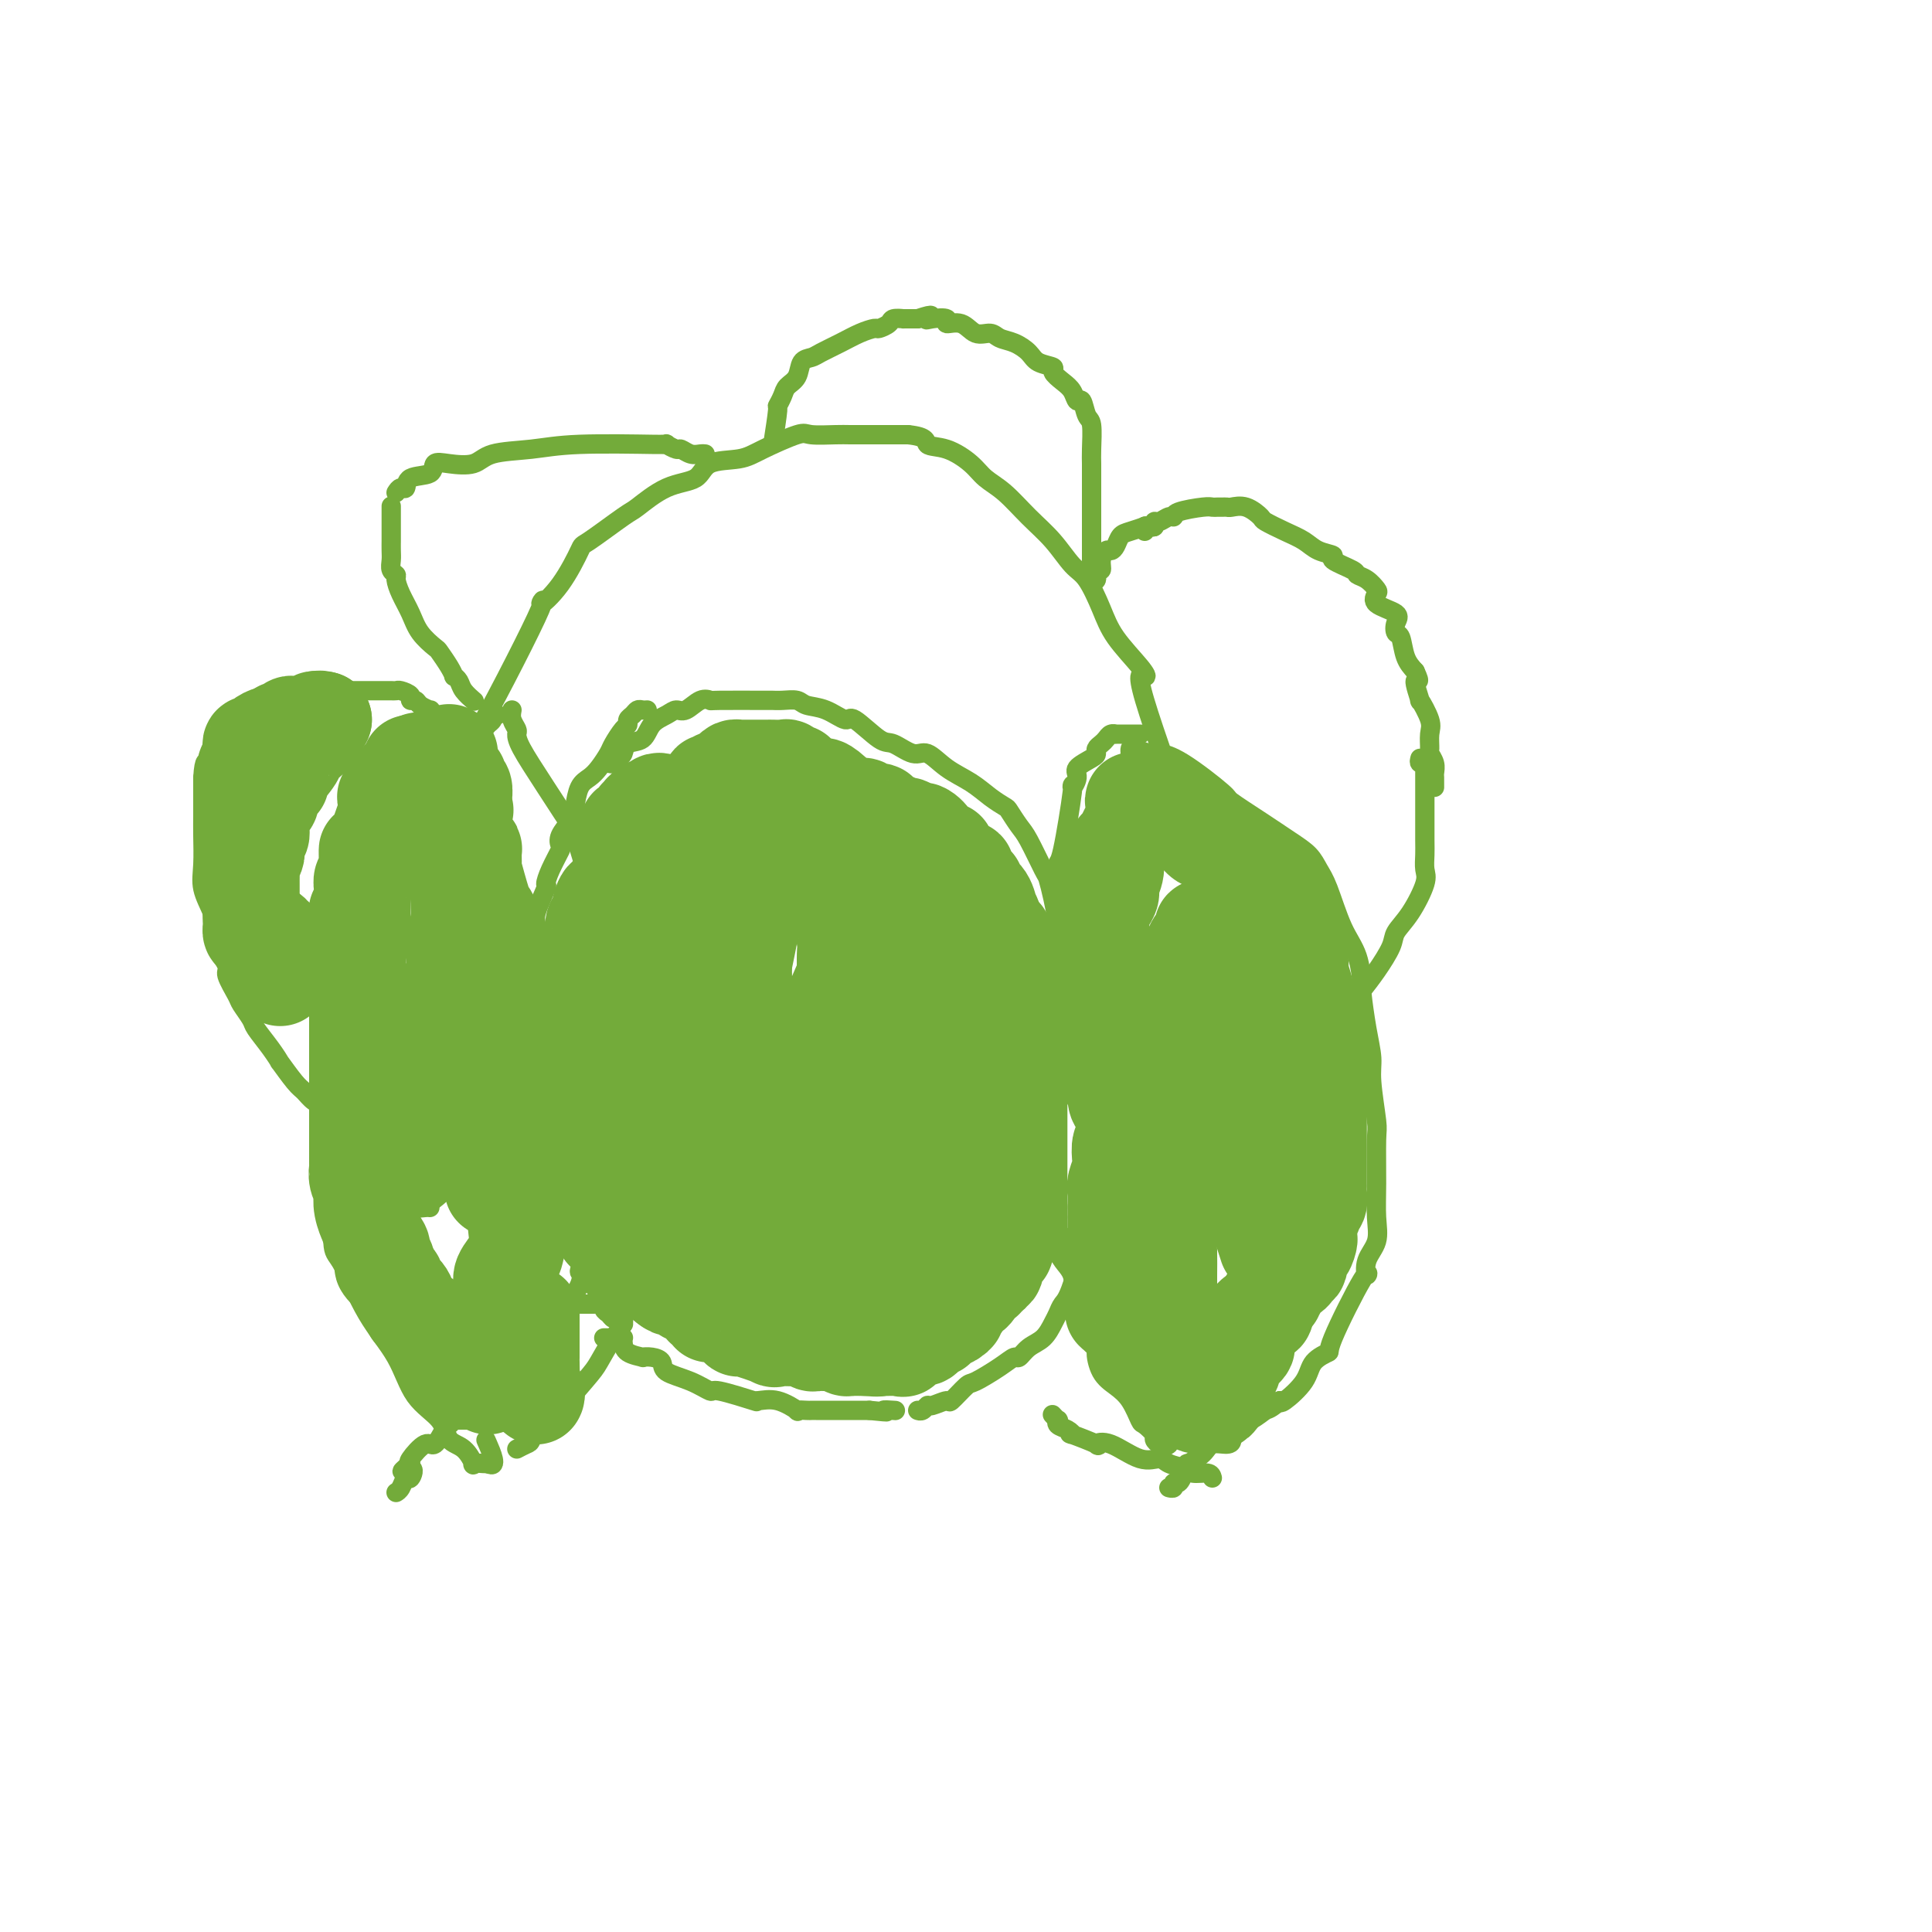 <svg viewBox='0 0 400 400' version='1.1' xmlns='http://www.w3.org/2000/svg' xmlns:xlink='http://www.w3.org/1999/xlink'><g fill='none' stroke='#73AB3A' stroke-width='4' stroke-linecap='round' stroke-linejoin='round'><path d='M89,250c-0.232,-0.027 -0.464,-0.054 -1,0c-0.536,0.054 -1.375,0.187 -2,0c-0.625,-0.187 -1.037,-0.696 -1,-1c0.037,-0.304 0.523,-0.404 0,-1c-0.523,-0.596 -2.056,-1.687 -3,-2c-0.944,-0.313 -1.300,0.152 -2,0c-0.700,-0.152 -1.745,-0.921 -2,-1c-0.255,-0.079 0.281,0.532 -1,-1c-1.281,-1.532 -4.380,-5.209 -6,-7c-1.620,-1.791 -1.760,-1.697 -2,-2c-0.240,-0.303 -0.578,-1.002 -1,-2c-0.422,-0.998 -0.926,-2.295 -1,-3c-0.074,-0.705 0.284,-0.817 0,-1c-0.284,-0.183 -1.210,-0.435 -2,-1c-0.790,-0.565 -1.446,-1.441 -2,-2c-0.554,-0.559 -1.007,-0.801 -2,-2c-0.993,-1.199 -2.527,-3.356 -3,-4c-0.473,-0.644 0.115,0.223 0,0c-0.115,-0.223 -0.932,-1.538 -2,-3c-1.068,-1.462 -2.385,-3.071 -3,-4c-0.615,-0.929 -0.527,-1.177 -1,-2c-0.473,-0.823 -1.508,-2.219 -2,-3c-0.492,-0.781 -0.443,-0.946 -1,-2c-0.557,-1.054 -1.720,-2.997 -2,-4c-0.280,-1.003 0.324,-1.065 0,-2c-0.324,-0.935 -1.575,-2.744 -2,-4c-0.425,-1.256 -0.023,-1.960 0,-3c0.023,-1.040 -0.334,-2.416 -1,-4c-0.666,-1.584 -1.643,-3.375 -2,-5c-0.357,-1.625 -0.096,-3.085 0,-5c0.096,-1.915 0.026,-4.287 0,-6c-0.026,-1.713 -0.007,-2.769 0,-4c0.007,-1.231 0.002,-2.637 0,-4c-0.002,-1.363 -0.001,-2.681 0,-4'/><path d='M42,161c0.247,-4.235 0.865,-3.322 1,-3c0.135,0.322 -0.213,0.054 0,-1c0.213,-1.054 0.986,-2.895 2,-4c1.014,-1.105 2.269,-1.474 3,-2c0.731,-0.526 0.938,-1.210 1,-2c0.062,-0.790 -0.021,-1.686 1,-2c1.021,-0.314 3.144,-0.046 4,0c0.856,0.046 0.443,-0.131 3,-1c2.557,-0.869 8.082,-2.429 10,-3c1.918,-0.571 0.229,-0.153 0,0c-0.229,0.153 1.003,0.041 2,0c0.997,-0.041 1.758,-0.011 3,0c1.242,0.011 2.963,0.003 4,0c1.037,-0.003 1.390,-0.002 2,0c0.610,0.002 1.478,0.003 2,0c0.522,-0.003 0.699,-0.011 1,0c0.301,0.011 0.725,0.041 1,0c0.275,-0.041 0.401,-0.152 1,0c0.599,0.152 1.671,0.566 2,1c0.329,0.434 -0.084,0.886 0,1c0.084,0.114 0.664,-0.110 1,0c0.336,0.110 0.429,0.555 1,1c0.571,0.445 1.620,0.890 2,1c0.380,0.110 0.092,-0.116 0,0c-0.092,0.116 0.013,0.574 0,1c-0.013,0.426 -0.143,0.821 0,1c0.143,0.179 0.559,0.143 1,0c0.441,-0.143 0.907,-0.393 1,0c0.093,0.393 -0.185,1.430 0,2c0.185,0.570 0.834,0.675 1,1c0.166,0.325 -0.151,0.871 0,1c0.151,0.129 0.772,-0.157 1,0c0.228,0.157 0.065,0.759 0,1c-0.065,0.241 -0.033,0.120 0,0'/><path d='M93,154c1.421,2.110 -0.025,1.886 0,2c0.025,0.114 1.522,0.567 2,1c0.478,0.433 -0.064,0.847 0,1c0.064,0.153 0.732,0.044 1,0c0.268,-0.044 0.134,-0.022 0,0'/><path d='M123,270c-0.189,0.001 -0.378,0.001 -1,0c-0.622,-0.001 -1.677,-0.004 -2,0c-0.323,0.004 0.086,0.016 0,0c-0.086,-0.016 -0.666,-0.061 -1,0c-0.334,0.061 -0.422,0.229 -1,0c-0.578,-0.229 -1.647,-0.853 -2,-1c-0.353,-0.147 0.011,0.184 0,0c-0.011,-0.184 -0.397,-0.883 -1,-1c-0.603,-0.117 -1.422,0.348 -3,-1c-1.578,-1.348 -3.914,-4.510 -5,-6c-1.086,-1.490 -0.921,-1.309 -1,-2c-0.079,-0.691 -0.403,-2.255 -1,-3c-0.597,-0.745 -1.467,-0.672 -2,-1c-0.533,-0.328 -0.729,-1.057 -1,-2c-0.271,-0.943 -0.616,-2.100 -1,-3c-0.384,-0.900 -0.806,-1.543 -1,-2c-0.194,-0.457 -0.160,-0.727 0,-1c0.160,-0.273 0.447,-0.550 0,-1c-0.447,-0.450 -1.627,-1.075 -2,-2c-0.373,-0.925 0.060,-2.150 0,-3c-0.060,-0.850 -0.612,-1.324 -1,-2c-0.388,-0.676 -0.611,-1.555 -1,-2c-0.389,-0.445 -0.945,-0.456 -1,-1c-0.055,-0.544 0.389,-1.622 0,-2c-0.389,-0.378 -1.613,-0.057 -2,-1c-0.387,-0.943 0.061,-3.150 0,-4c-0.061,-0.850 -0.632,-0.344 -1,-1c-0.368,-0.656 -0.534,-2.473 -1,-4c-0.466,-1.527 -1.233,-2.763 -2,-4'/><path d='M89,220c-2.720,-6.943 -0.518,-3.799 0,-4c0.518,-0.201 -0.646,-3.745 -1,-5c-0.354,-1.255 0.101,-0.221 0,-1c-0.101,-0.779 -0.759,-3.370 -1,-5c-0.241,-1.630 -0.066,-2.297 0,-4c0.066,-1.703 0.024,-4.440 0,-6c-0.024,-1.560 -0.028,-1.942 0,-3c0.028,-1.058 0.090,-2.791 0,-5c-0.090,-2.209 -0.331,-4.894 0,-7c0.331,-2.106 1.236,-3.633 2,-6c0.764,-2.367 1.388,-5.574 2,-7c0.612,-1.426 1.211,-1.073 2,-3c0.789,-1.927 1.767,-6.136 2,-7c0.233,-0.864 -0.280,1.617 3,-4c3.280,-5.617 10.354,-19.332 13,-25c2.646,-5.668 0.863,-3.288 1,-3c0.137,0.288 2.194,-1.517 4,-4c1.806,-2.483 3.363,-5.646 4,-7c0.637,-1.354 0.356,-0.900 2,-2c1.644,-1.100 5.213,-3.755 7,-5c1.787,-1.245 1.790,-1.078 3,-2c1.210,-0.922 3.625,-2.931 6,-4c2.375,-1.069 4.710,-1.198 6,-2c1.290,-0.802 1.536,-2.278 3,-3c1.464,-0.722 4.146,-0.691 6,-1c1.854,-0.309 2.879,-0.958 5,-2c2.121,-1.042 5.338,-2.475 7,-3c1.662,-0.525 1.771,-0.141 3,0c1.229,0.141 3.579,0.038 5,0c1.421,-0.038 1.914,-0.010 3,0c1.086,0.010 2.765,0.003 4,0c1.235,-0.003 2.025,-0.001 3,0c0.975,0.001 2.136,0.000 3,0c0.864,-0.000 1.432,-0.000 2,0'/><path d='M188,90c4.293,0.430 3.526,1.506 4,2c0.474,0.494 2.191,0.406 4,1c1.809,0.594 3.712,1.868 5,3c1.288,1.132 1.962,2.120 3,3c1.038,0.880 2.441,1.650 4,3c1.559,1.350 3.275,3.280 5,5c1.725,1.720 3.460,3.231 5,5c1.540,1.769 2.885,3.797 4,5c1.115,1.203 2.000,1.582 3,3c1.000,1.418 2.115,3.875 3,6c0.885,2.125 1.539,3.919 3,6c1.461,2.081 3.727,4.451 5,6c1.273,1.549 1.553,2.279 1,2c-0.553,-0.279 -1.939,-1.567 0,5c1.939,6.567 7.203,20.989 9,27c1.797,6.011 0.128,3.609 0,4c-0.128,0.391 1.286,3.573 2,6c0.714,2.427 0.727,4.097 1,6c0.273,1.903 0.805,4.038 1,5c0.195,0.962 0.052,0.749 0,2c-0.052,1.251 -0.014,3.964 0,6c0.014,2.036 0.003,3.395 0,5c-0.003,1.605 0.003,3.457 0,5c-0.003,1.543 -0.014,2.777 0,4c0.014,1.223 0.055,2.434 0,4c-0.055,1.566 -0.204,3.487 -1,5c-0.796,1.513 -2.237,2.619 -3,4c-0.763,1.381 -0.846,3.037 -2,5c-1.154,1.963 -3.380,4.234 -4,5c-0.620,0.766 0.364,0.029 0,1c-0.364,0.971 -2.077,3.652 -3,5c-0.923,1.348 -1.056,1.363 -2,2c-0.944,0.637 -2.698,1.896 -4,3c-1.302,1.104 -2.151,2.052 -3,3'/><path d='M228,252c-3.508,4.705 -1.779,2.469 -2,2c-0.221,-0.469 -2.393,0.829 -4,2c-1.607,1.171 -2.649,2.214 -4,3c-1.351,0.786 -3.013,1.317 -4,2c-0.987,0.683 -1.301,1.520 -2,2c-0.699,0.480 -1.785,0.602 -3,1c-1.215,0.398 -2.561,1.072 -4,2c-1.439,0.928 -2.971,2.110 -4,3c-1.029,0.890 -1.555,1.486 -2,2c-0.445,0.514 -0.808,0.945 -2,1c-1.192,0.055 -3.213,-0.264 -4,0c-0.787,0.264 -0.339,1.113 -1,2c-0.661,0.887 -2.429,1.811 -3,2c-0.571,0.189 0.055,-0.357 -1,0c-1.055,0.357 -3.793,1.616 -5,2c-1.207,0.384 -0.884,-0.107 -1,0c-0.116,0.107 -0.670,0.812 -1,1c-0.330,0.188 -0.435,-0.142 -1,0c-0.565,0.142 -1.590,0.755 -2,1c-0.410,0.245 -0.205,0.123 0,0'/><path d='M237,110c-0.082,-0.414 -0.163,-0.828 0,-1c0.163,-0.172 0.572,-0.103 1,0c0.428,0.103 0.875,0.238 1,0c0.125,-0.238 -0.072,-0.851 0,-1c0.072,-0.149 0.415,0.167 1,0c0.585,-0.167 1.414,-0.815 2,-1c0.586,-0.185 0.931,0.094 1,0c0.069,-0.094 -0.136,-0.561 1,-1c1.136,-0.439 3.614,-0.850 5,-1c1.386,-0.150 1.679,-0.040 2,0c0.321,0.040 0.669,0.009 1,0c0.331,-0.009 0.646,0.005 1,0c0.354,-0.005 0.747,-0.027 1,0c0.253,0.027 0.367,0.104 1,0c0.633,-0.104 1.787,-0.390 3,0c1.213,0.390 2.487,1.456 3,2c0.513,0.544 0.265,0.566 1,1c0.735,0.434 2.452,1.281 4,2c1.548,0.719 2.927,1.310 4,2c1.073,0.690 1.841,1.481 3,2c1.159,0.519 2.708,0.768 3,1c0.292,0.232 -0.675,0.447 0,1c0.675,0.553 2.991,1.443 4,2c1.009,0.557 0.711,0.782 1,1c0.289,0.218 1.164,0.429 2,1c0.836,0.571 1.632,1.504 2,2c0.368,0.496 0.308,0.557 0,1c-0.308,0.443 -0.864,1.268 0,2c0.864,0.732 3.148,1.372 4,2c0.852,0.628 0.273,1.246 0,2c-0.273,0.754 -0.238,1.645 0,2c0.238,0.355 0.679,0.172 1,1c0.321,0.828 0.520,2.665 1,4c0.480,1.335 1.240,2.167 2,3'/><path d='M293,139c1.478,3.135 0.172,1.472 0,2c-0.172,0.528 0.791,3.249 1,4c0.209,0.751 -0.337,-0.466 0,0c0.337,0.466 1.558,2.614 2,4c0.442,1.386 0.104,2.010 0,3c-0.104,0.990 0.025,2.345 0,3c-0.025,0.655 -0.203,0.610 0,1c0.203,0.390 0.786,1.214 1,2c0.214,0.786 0.057,1.535 0,2c-0.057,0.465 -0.015,0.647 0,1c0.015,0.353 0.004,0.878 0,1c-0.004,0.122 -0.001,-0.160 0,0c0.001,0.160 0.000,0.760 0,1c-0.000,0.240 -0.000,0.120 0,0'/><path d='M239,109c-0.922,0.026 -1.844,0.052 -2,0c-0.156,-0.052 0.452,-0.181 0,0c-0.452,0.181 -1.966,0.674 -3,1c-1.034,0.326 -1.587,0.485 -2,1c-0.413,0.515 -0.684,1.386 -1,2c-0.316,0.614 -0.677,0.972 -1,1c-0.323,0.028 -0.607,-0.272 -1,0c-0.393,0.272 -0.894,1.117 -1,2c-0.106,0.883 0.181,1.806 0,2c-0.181,0.194 -0.832,-0.340 -1,0c-0.168,0.340 0.147,1.553 0,2c-0.147,0.447 -0.756,0.128 -1,0c-0.244,-0.128 -0.122,-0.064 0,0'/><path d='M294,157c-0.113,0.421 -0.226,0.841 0,1c0.226,0.159 0.793,0.055 1,0c0.207,-0.055 0.056,-0.063 0,0c-0.056,0.063 -0.015,0.195 0,1c0.015,0.805 0.004,2.281 0,3c-0.004,0.719 -0.001,0.681 0,1c0.001,0.319 -0.000,0.995 0,2c0.000,1.005 0.002,2.338 0,4c-0.002,1.662 -0.009,3.652 0,5c0.009,1.348 0.034,2.055 0,3c-0.034,0.945 -0.126,2.127 0,3c0.126,0.873 0.470,1.437 0,3c-0.470,1.563 -1.753,4.127 -3,6c-1.247,1.873 -2.456,3.057 -3,4c-0.544,0.943 -0.422,1.646 -1,3c-0.578,1.354 -1.857,3.358 -3,5c-1.143,1.642 -2.151,2.922 -3,4c-0.849,1.078 -1.540,1.953 -2,3c-0.460,1.047 -0.690,2.266 -1,3c-0.310,0.734 -0.699,0.981 -1,1c-0.301,0.019 -0.515,-0.192 -1,1c-0.485,1.192 -1.241,3.788 -2,5c-0.759,1.212 -1.521,1.042 -2,2c-0.479,0.958 -0.674,3.046 -1,4c-0.326,0.954 -0.783,0.776 -1,1c-0.217,0.224 -0.195,0.850 -1,2c-0.805,1.150 -2.439,2.824 -3,4c-0.561,1.176 -0.049,1.856 0,2c0.049,0.144 -0.364,-0.246 -1,0c-0.636,0.246 -1.494,1.127 -2,2c-0.506,0.873 -0.660,1.737 -1,2c-0.340,0.263 -0.864,-0.074 -1,0c-0.136,0.074 0.117,0.558 0,1c-0.117,0.442 -0.605,0.840 -1,1c-0.395,0.160 -0.698,0.080 -1,0'/><path d='M260,239c-5.371,8.830 -1.297,2.906 0,1c1.297,-1.906 -0.182,0.207 -1,1c-0.818,0.793 -0.976,0.265 -1,0c-0.024,-0.265 0.086,-0.267 0,0c-0.086,0.267 -0.369,0.803 -1,1c-0.631,0.197 -1.609,0.056 -2,0c-0.391,-0.056 -0.196,-0.028 0,0'/><path d='M255,242c-0.384,0.751 -0.768,1.501 -1,2c-0.232,0.499 -0.312,0.746 -1,1c-0.688,0.254 -1.983,0.516 -3,1c-1.017,0.484 -1.758,1.191 -3,2c-1.242,0.809 -2.987,1.719 -4,2c-1.013,0.281 -1.294,-0.068 -2,0c-0.706,0.068 -1.838,0.554 -3,1c-1.162,0.446 -2.353,0.851 -3,1c-0.647,0.149 -0.748,0.040 -1,0c-0.252,-0.040 -0.655,-0.011 -1,0c-0.345,0.011 -0.631,0.003 -1,0c-0.369,-0.003 -0.820,-0.001 -1,0c-0.180,0.001 -0.090,0.000 0,0'/><path d='M134,147c-0.331,0.024 -0.663,0.048 -1,0c-0.337,-0.048 -0.681,-0.170 -1,0c-0.319,0.170 -0.614,0.630 -1,1c-0.386,0.370 -0.862,0.650 -1,1c-0.138,0.350 0.062,0.769 0,1c-0.062,0.231 -0.387,0.275 -1,1c-0.613,0.725 -1.516,2.132 -2,3c-0.484,0.868 -0.550,1.198 -1,2c-0.450,0.802 -1.285,2.076 -2,3c-0.715,0.924 -1.309,1.497 -2,2c-0.691,0.503 -1.478,0.937 -2,2c-0.522,1.063 -0.779,2.755 -1,4c-0.221,1.245 -0.405,2.044 -1,3c-0.595,0.956 -1.600,2.068 -2,3c-0.400,0.932 -0.196,1.685 0,2c0.196,0.315 0.385,0.192 0,1c-0.385,0.808 -1.342,2.545 -2,4c-0.658,1.455 -1.017,2.627 -1,3c0.017,0.373 0.410,-0.051 0,1c-0.410,1.051 -1.625,3.579 -2,5c-0.375,1.421 0.088,1.736 0,3c-0.088,1.264 -0.727,3.477 -1,5c-0.273,1.523 -0.180,2.356 0,3c0.180,0.644 0.447,1.099 0,2c-0.447,0.901 -1.608,2.249 -2,4c-0.392,1.751 -0.014,3.906 0,4c0.014,0.094 -0.337,-1.872 0,1c0.337,2.872 1.360,10.581 2,15c0.640,4.419 0.897,5.548 1,7c0.103,1.452 0.051,3.226 0,5'/><path d='M111,238c1.082,6.280 2.286,5.981 3,7c0.714,1.019 0.938,3.356 1,5c0.062,1.644 -0.040,2.596 1,4c1.040,1.404 3.220,3.259 4,5c0.780,1.741 0.159,3.369 0,4c-0.159,0.631 0.142,0.264 1,1c0.858,0.736 2.271,2.574 3,4c0.729,1.426 0.773,2.438 1,3c0.227,0.562 0.635,0.673 1,1c0.365,0.327 0.685,0.871 1,1c0.315,0.129 0.623,-0.158 1,0c0.377,0.158 0.822,0.759 1,1c0.178,0.241 0.089,0.120 0,0'/><path d='M126,158c0.337,0.098 0.675,0.197 1,0c0.325,-0.197 0.638,-0.689 1,-1c0.362,-0.311 0.772,-0.440 1,-1c0.228,-0.560 0.274,-1.552 1,-2c0.726,-0.448 2.133,-0.353 3,-1c0.867,-0.647 1.194,-2.037 2,-3c0.806,-0.963 2.090,-1.498 3,-2c0.910,-0.502 1.444,-0.972 2,-1c0.556,-0.028 1.134,0.385 2,0c0.866,-0.385 2.021,-1.567 3,-2c0.979,-0.433 1.784,-0.116 2,0c0.216,0.116 -0.156,0.030 2,0c2.156,-0.030 6.841,-0.005 9,0c2.159,0.005 1.791,-0.011 2,0c0.209,0.011 0.995,0.050 2,0c1.005,-0.050 2.230,-0.189 3,0c0.770,0.189 1.085,0.706 2,1c0.915,0.294 2.431,0.364 4,1c1.569,0.636 3.190,1.839 4,2c0.810,0.161 0.810,-0.719 2,0c1.190,0.719 3.569,3.039 5,4c1.431,0.961 1.912,0.564 3,1c1.088,0.436 2.783,1.706 4,2c1.217,0.294 1.955,-0.387 3,0c1.045,0.387 2.398,1.842 4,3c1.602,1.158 3.455,2.019 5,3c1.545,0.981 2.783,2.083 4,3c1.217,0.917 2.414,1.651 3,2c0.586,0.349 0.563,0.315 1,1c0.437,0.685 1.336,2.090 2,3c0.664,0.910 1.095,1.327 2,3c0.905,1.673 2.284,4.603 3,6c0.716,1.397 0.770,1.261 1,2c0.230,0.739 0.637,2.354 1,4c0.363,1.646 0.681,3.323 1,5'/><path d='M219,191c2.378,4.993 2.822,5.475 3,7c0.178,1.525 0.090,4.093 0,6c-0.090,1.907 -0.182,3.152 0,5c0.182,1.848 0.637,4.299 1,7c0.363,2.701 0.633,5.653 1,8c0.367,2.347 0.831,4.088 1,6c0.169,1.912 0.045,3.996 0,5c-0.045,1.004 -0.009,0.928 0,2c0.009,1.072 -0.007,3.292 0,5c0.007,1.708 0.037,2.905 0,5c-0.037,2.095 -0.143,5.089 0,6c0.143,0.911 0.533,-0.263 0,2c-0.533,2.263 -1.990,7.961 -3,11c-1.010,3.039 -1.572,3.418 -2,4c-0.428,0.582 -0.720,1.365 -1,2c-0.280,0.635 -0.546,1.122 -1,2c-0.454,0.878 -1.095,2.149 -2,3c-0.905,0.851 -2.074,1.283 -3,2c-0.926,0.717 -1.608,1.720 -2,2c-0.392,0.280 -0.494,-0.162 -1,0c-0.506,0.162 -1.415,0.928 -3,2c-1.585,1.072 -3.847,2.449 -5,3c-1.153,0.551 -1.198,0.276 -2,1c-0.802,0.724 -2.361,2.446 -3,3c-0.639,0.554 -0.357,-0.062 -1,0c-0.643,0.062 -2.211,0.801 -3,1c-0.789,0.199 -0.799,-0.143 -1,0c-0.201,0.143 -0.593,0.769 -1,1c-0.407,0.231 -0.831,0.066 -1,0c-0.169,-0.066 -0.085,-0.033 0,0'/><path d='M236,152c0.087,-0.000 0.173,-0.000 0,0c-0.173,0.000 -0.606,0.000 -1,0c-0.394,-0.000 -0.750,-0.001 -1,0c-0.250,0.001 -0.396,0.003 -1,0c-0.604,-0.003 -1.667,-0.012 -2,0c-0.333,0.012 0.065,0.045 0,0c-0.065,-0.045 -0.592,-0.166 -1,0c-0.408,0.166 -0.699,0.621 -1,1c-0.301,0.379 -0.614,0.682 -1,1c-0.386,0.318 -0.845,0.650 -1,1c-0.155,0.350 -0.007,0.716 0,1c0.007,0.284 -0.126,0.485 -1,1c-0.874,0.515 -2.489,1.344 -3,2c-0.511,0.656 0.084,1.138 0,2c-0.084,0.862 -0.846,2.102 -1,2c-0.154,-0.102 0.298,-1.547 0,1c-0.298,2.547 -1.348,9.086 -2,12c-0.652,2.914 -0.907,2.203 -1,3c-0.093,0.797 -0.025,3.102 0,4c0.025,0.898 0.007,0.388 0,1c-0.007,0.612 -0.002,2.344 0,4c0.002,1.656 0.000,3.236 0,4c-0.000,0.764 -0.000,0.713 0,2c0.000,1.287 0.000,3.914 0,6c-0.000,2.086 -0.000,3.632 0,5c0.000,1.368 0.000,2.557 0,4c-0.000,1.443 -0.000,3.141 0,4c0.000,0.859 0.000,0.879 0,2c-0.000,1.121 -0.000,3.342 0,5c0.000,1.658 0.000,2.752 0,5c-0.000,2.248 -0.000,5.649 0,7c0.000,1.351 0.000,0.651 0,2c-0.000,1.349 -0.000,4.748 0,7c0.000,2.252 0.000,3.358 0,5c-0.000,1.642 -0.000,3.821 0,6'/><path d='M219,252c0.049,11.787 0.170,4.753 0,3c-0.170,-1.753 -0.633,1.773 0,4c0.633,2.227 2.362,3.154 3,5c0.638,1.846 0.187,4.612 0,6c-0.187,1.388 -0.108,1.397 1,3c1.108,1.603 3.245,4.801 4,6c0.755,1.199 0.129,0.399 0,1c-0.129,0.601 0.240,2.604 1,4c0.760,1.396 1.910,2.185 3,3c1.090,0.815 2.119,1.657 3,3c0.881,1.343 1.612,3.187 2,4c0.388,0.813 0.432,0.596 1,1c0.568,0.404 1.658,1.431 2,2c0.342,0.569 -0.066,0.681 0,1c0.066,0.319 0.606,0.845 1,1c0.394,0.155 0.642,-0.062 1,0c0.358,0.062 0.827,0.401 1,0c0.173,-0.401 0.049,-1.543 0,-2c-0.049,-0.457 -0.025,-0.228 0,0'/><path d='M234,156c-0.032,-0.391 -0.064,-0.783 0,-1c0.064,-0.217 0.225,-0.261 1,0c0.775,0.261 2.165,0.827 3,1c0.835,0.173 1.117,-0.047 2,0c0.883,0.047 2.367,0.361 5,2c2.633,1.639 6.414,4.602 8,6c1.586,1.398 0.977,1.231 2,2c1.023,0.769 3.677,2.473 6,4c2.323,1.527 4.316,2.876 6,4c1.684,1.124 3.060,2.023 4,3c0.940,0.977 1.443,2.031 2,3c0.557,0.969 1.168,1.851 2,4c0.832,2.149 1.886,5.564 3,8c1.114,2.436 2.288,3.894 3,6c0.712,2.106 0.960,4.859 1,6c0.040,1.141 -0.129,0.670 0,2c0.129,1.330 0.556,4.462 1,7c0.444,2.538 0.904,4.484 1,6c0.096,1.516 -0.171,2.603 0,5c0.171,2.397 0.780,6.104 1,8c0.220,1.896 0.052,1.980 0,4c-0.052,2.020 0.014,5.977 0,9c-0.014,3.023 -0.107,5.114 0,7c0.107,1.886 0.413,3.567 0,5c-0.413,1.433 -1.544,2.617 -2,4c-0.456,1.383 -0.238,2.964 0,3c0.238,0.036 0.494,-1.471 -1,1c-1.494,2.471 -4.740,8.922 -6,12c-1.260,3.078 -0.534,2.783 -1,3c-0.466,0.217 -2.125,0.945 -3,2c-0.875,1.055 -0.966,2.438 -2,4c-1.034,1.562 -3.010,3.303 -4,4c-0.990,0.697 -0.995,0.348 -1,0'/><path d='M265,290c-2.110,1.904 -2.384,1.663 -3,2c-0.616,0.337 -1.573,1.252 -3,2c-1.427,0.748 -3.326,1.330 -4,2c-0.674,0.670 -0.125,1.427 0,2c0.125,0.573 -0.173,0.961 -1,1c-0.827,0.039 -2.182,-0.273 -3,0c-0.818,0.273 -1.099,1.130 -2,2c-0.901,0.870 -2.423,1.751 -3,2c-0.577,0.249 -0.210,-0.136 0,0c0.210,0.136 0.262,0.792 0,1c-0.262,0.208 -0.840,-0.031 -1,0c-0.160,0.031 0.097,0.334 0,1c-0.097,0.666 -0.548,1.695 -1,2c-0.452,0.305 -0.905,-0.114 -1,0c-0.095,0.114 0.167,0.761 0,1c-0.167,0.239 -0.762,0.068 -1,0c-0.238,-0.068 -0.119,-0.034 0,0'/><path d='M103,148c-0.454,-0.084 -0.908,-0.168 -1,0c-0.092,0.168 0.178,0.587 0,1c-0.178,0.413 -0.805,0.819 -1,1c-0.195,0.181 0.041,0.135 -1,1c-1.041,0.865 -3.358,2.640 -5,4c-1.642,1.360 -2.607,2.305 -4,4c-1.393,1.695 -3.212,4.141 -4,5c-0.788,0.859 -0.546,0.130 -1,1c-0.454,0.870 -1.605,3.340 -3,6c-1.395,2.660 -3.033,5.510 -3,5c0.033,-0.510 1.736,-4.379 0,3c-1.736,7.379 -6.910,26.005 -9,35c-2.090,8.995 -1.096,8.359 -1,10c0.096,1.641 -0.707,5.561 -1,8c-0.293,2.439 -0.074,3.399 0,5c0.074,1.601 0.005,3.843 0,6c-0.005,2.157 0.053,4.230 0,7c-0.053,2.770 -0.218,6.239 0,8c0.218,1.761 0.818,1.814 2,4c1.182,2.186 2.945,6.505 5,10c2.055,3.495 4.402,6.167 6,9c1.598,2.833 2.446,5.828 4,8c1.554,2.172 3.812,3.520 5,5c1.188,1.480 1.306,3.090 2,4c0.694,0.910 1.965,1.120 3,2c1.035,0.880 1.834,2.432 2,3c0.166,0.568 -0.301,0.153 0,0c0.301,-0.153 1.372,-0.044 2,0c0.628,0.044 0.814,0.022 1,0'/><path d='M101,303c2.333,1.289 0.667,-2.489 0,-4c-0.667,-1.511 -0.333,-0.756 0,0'/><path d='M106,147c-0.114,0.636 -0.228,1.273 0,2c0.228,0.727 0.799,1.545 1,2c0.201,0.455 0.031,0.547 0,1c-0.031,0.453 0.077,1.267 1,3c0.923,1.733 2.660,4.387 5,8c2.340,3.613 5.282,8.186 6,9c0.718,0.814 -0.788,-2.131 1,4c1.788,6.131 6.871,21.340 9,28c2.129,6.660 1.303,4.772 1,6c-0.303,1.228 -0.085,5.571 0,9c0.085,3.429 0.035,5.942 0,9c-0.035,3.058 -0.055,6.660 0,8c0.055,1.340 0.186,0.417 0,2c-0.186,1.583 -0.688,5.670 -1,8c-0.312,2.330 -0.434,2.902 -1,4c-0.566,1.098 -1.575,2.723 -3,5c-1.425,2.277 -3.265,5.206 -4,7c-0.735,1.794 -0.366,2.452 -1,4c-0.634,1.548 -2.271,3.985 -4,6c-1.729,2.015 -3.549,3.607 -5,5c-1.451,1.393 -2.534,2.585 -3,4c-0.466,1.415 -0.313,3.051 -1,4c-0.687,0.949 -2.212,1.211 -3,2c-0.788,0.789 -0.840,2.107 -2,3c-1.160,0.893 -3.427,1.362 -5,2c-1.573,0.638 -2.450,1.447 -3,2c-0.550,0.553 -0.771,0.852 -1,1c-0.229,0.148 -0.465,0.145 -1,1c-0.535,0.855 -1.370,2.569 -2,3c-0.630,0.431 -1.054,-0.423 -2,0c-0.946,0.423 -2.413,2.121 -3,3c-0.587,0.879 -0.293,0.940 0,1'/><path d='M85,303c-3.416,2.882 -0.958,1.088 0,1c0.958,-0.088 0.414,1.532 0,2c-0.414,0.468 -0.699,-0.215 -1,0c-0.301,0.215 -0.620,1.327 -1,2c-0.380,0.673 -0.823,0.907 -1,1c-0.177,0.093 -0.089,0.047 0,0'/><path d='M125,277c0.332,-0.000 0.663,-0.001 1,0c0.337,0.001 0.679,0.002 1,0c0.321,-0.002 0.623,-0.008 1,0c0.377,0.008 0.831,0.030 1,0c0.169,-0.030 0.054,-0.113 0,0c-0.054,0.113 -0.047,0.422 0,1c0.047,0.578 0.136,1.425 1,2c0.864,0.575 2.504,0.878 3,1c0.496,0.122 -0.154,0.062 0,0c0.154,-0.062 1.110,-0.128 2,0c0.890,0.128 1.713,0.449 2,1c0.287,0.551 0.037,1.332 1,2c0.963,0.668 3.140,1.222 5,2c1.860,0.778 3.403,1.778 4,2c0.597,0.222 0.248,-0.335 2,0c1.752,0.335 5.606,1.561 7,2c1.394,0.439 0.330,0.089 0,0c-0.330,-0.089 0.076,0.081 1,0c0.924,-0.081 2.366,-0.414 4,0c1.634,0.414 3.461,1.575 4,2c0.539,0.425 -0.210,0.114 0,0c0.210,-0.114 1.380,-0.031 2,0c0.620,0.031 0.691,0.008 1,0c0.309,-0.008 0.856,-0.002 1,0c0.144,0.002 -0.115,0.001 0,0c0.115,-0.001 0.604,-0.000 1,0c0.396,0.000 0.700,0.000 1,0c0.300,-0.000 0.598,-0.000 1,0c0.402,0.000 0.909,0.000 1,0c0.091,-0.000 -0.233,-0.000 0,0c0.233,0.000 1.024,0.000 2,0c0.976,-0.000 2.136,-0.000 3,0c0.864,0.000 1.432,0.000 2,0'/><path d='M180,292c5.667,0.619 3.333,0.167 3,0c-0.333,-0.167 1.333,-0.048 2,0c0.667,0.048 0.333,0.024 0,0'/><path d='M107,300c0.745,-0.388 1.489,-0.776 2,-1c0.511,-0.224 0.788,-0.283 1,-1c0.212,-0.717 0.359,-2.090 1,-3c0.641,-0.910 1.775,-1.357 2,-1c0.225,0.357 -0.458,1.516 1,0c1.458,-1.516 5.056,-5.709 7,-8c1.944,-2.291 2.234,-2.680 3,-4c0.766,-1.320 2.009,-3.569 3,-5c0.991,-1.431 1.729,-2.043 2,-3c0.271,-0.957 0.073,-2.258 0,-3c-0.073,-0.742 -0.021,-0.926 0,-1c0.021,-0.074 0.010,-0.037 0,0'/><path d='M251,306c-0.122,-0.448 -0.244,-0.895 -1,-1c-0.756,-0.105 -2.146,0.133 -3,0c-0.854,-0.133 -1.173,-0.635 -2,-1c-0.827,-0.365 -2.164,-0.592 -3,-1c-0.836,-0.408 -1.172,-0.997 -2,-1c-0.828,-0.003 -2.150,0.580 -4,0c-1.850,-0.580 -4.229,-2.323 -6,-3c-1.771,-0.677 -2.935,-0.290 -3,0c-0.065,0.290 0.970,0.481 0,0c-0.970,-0.481 -3.945,-1.636 -5,-2c-1.055,-0.364 -0.191,0.061 0,0c0.191,-0.061 -0.292,-0.609 -1,-1c-0.708,-0.391 -1.640,-0.627 -2,-1c-0.360,-0.373 -0.148,-0.883 0,-1c0.148,-0.117 0.232,0.161 0,0c-0.232,-0.161 -0.781,-0.760 -1,-1c-0.219,-0.240 -0.110,-0.120 0,0'/><path d='M109,295c-0.999,-0.030 -1.998,-0.061 -2,0c-0.002,0.061 0.993,0.212 0,0c-0.993,-0.212 -3.973,-0.789 -5,-1c-1.027,-0.211 -0.102,-0.057 0,0c0.102,0.057 -0.621,0.015 -1,0c-0.379,-0.015 -0.415,-0.004 -1,0c-0.585,0.004 -1.719,0.001 -2,0c-0.281,-0.001 0.292,-0.000 0,0c-0.292,0.000 -1.449,0.000 -2,0c-0.551,-0.000 -0.494,-0.000 -1,0c-0.506,0.000 -1.573,0.000 -2,0c-0.427,-0.000 -0.213,-0.000 0,0'/><path d='M98,145c-0.055,-0.047 -0.110,-0.094 0,0c0.110,0.094 0.384,0.328 0,0c-0.384,-0.328 -1.425,-1.217 -2,-2c-0.575,-0.783 -0.683,-1.461 -1,-2c-0.317,-0.539 -0.843,-0.941 -1,-1c-0.157,-0.059 0.053,0.225 0,0c-0.053,-0.225 -0.370,-0.958 -1,-2c-0.630,-1.042 -1.573,-2.393 -2,-3c-0.427,-0.607 -0.339,-0.471 -1,-1c-0.661,-0.529 -2.071,-1.725 -3,-3c-0.929,-1.275 -1.377,-2.631 -2,-4c-0.623,-1.369 -1.421,-2.751 -2,-4c-0.579,-1.249 -0.940,-2.365 -1,-3c-0.060,-0.635 0.180,-0.790 0,-1c-0.180,-0.210 -0.780,-0.474 -1,-1c-0.220,-0.526 -0.059,-1.315 0,-2c0.059,-0.685 0.016,-1.268 0,-2c-0.016,-0.732 -0.004,-1.615 0,-2c0.004,-0.385 0.001,-0.272 0,-1c-0.001,-0.728 -0.000,-2.298 0,-3c0.000,-0.702 0.000,-0.535 0,-1c-0.000,-0.465 -0.000,-1.561 0,-2c0.000,-0.439 0.000,-0.219 0,0'/><path d='M82,102c0.308,-0.479 0.617,-0.959 1,-1c0.383,-0.041 0.842,0.356 1,0c0.158,-0.356 0.017,-1.467 1,-2c0.983,-0.533 3.091,-0.489 4,-1c0.909,-0.511 0.618,-1.576 1,-2c0.382,-0.424 1.438,-0.209 3,0c1.562,0.209 3.629,0.410 5,0c1.371,-0.410 2.047,-1.430 4,-2c1.953,-0.570 5.183,-0.688 8,-1c2.817,-0.312 5.222,-0.817 10,-1c4.778,-0.183 11.928,-0.045 15,0c3.072,0.045 2.065,-0.003 2,0c-0.065,0.003 0.811,0.057 1,0c0.189,-0.057 -0.311,-0.226 0,0c0.311,0.226 1.432,0.845 2,1c0.568,0.155 0.583,-0.155 1,0c0.417,0.155 1.235,0.773 2,1c0.765,0.227 1.475,0.061 2,0c0.525,-0.061 0.864,-0.017 1,0c0.136,0.017 0.068,0.009 0,0'/><path d='M160,92c0.449,-2.892 0.898,-5.785 1,-7c0.102,-1.215 -0.142,-0.753 0,-1c0.142,-0.247 0.671,-1.204 1,-2c0.329,-0.796 0.457,-1.431 1,-2c0.543,-0.569 1.502,-1.072 2,-2c0.498,-0.928 0.534,-2.279 1,-3c0.466,-0.721 1.361,-0.810 2,-1c0.639,-0.190 1.020,-0.481 2,-1c0.980,-0.519 2.557,-1.266 4,-2c1.443,-0.734 2.752,-1.454 4,-2c1.248,-0.546 2.433,-0.917 3,-1c0.567,-0.083 0.514,0.121 1,0c0.486,-0.121 1.510,-0.568 2,-1c0.490,-0.432 0.446,-0.848 1,-1c0.554,-0.152 1.705,-0.041 2,0c0.295,0.041 -0.267,0.011 0,0c0.267,-0.011 1.362,-0.003 2,0c0.638,0.003 0.819,0.002 1,0'/><path d='M190,66c4.157,-1.397 2.548,-0.391 2,0c-0.548,0.391 -0.037,0.165 1,0c1.037,-0.165 2.599,-0.269 3,0c0.401,0.269 -0.360,0.913 0,1c0.360,0.087 1.842,-0.381 3,0c1.158,0.381 1.991,1.610 3,2c1.009,0.390 2.194,-0.061 3,0c0.806,0.061 1.233,0.632 2,1c0.767,0.368 1.875,0.531 3,1c1.125,0.469 2.269,1.242 3,2c0.731,0.758 1.050,1.501 2,2c0.950,0.499 2.531,0.755 3,1c0.469,0.245 -0.172,0.480 0,1c0.172,0.520 1.159,1.327 2,2c0.841,0.673 1.535,1.213 2,2c0.465,0.787 0.699,1.821 1,2c0.301,0.179 0.669,-0.497 1,0c0.331,0.497 0.625,2.166 1,3c0.375,0.834 0.833,0.831 1,2c0.167,1.169 0.045,3.508 0,5c-0.045,1.492 -0.012,2.136 0,3c0.012,0.864 0.003,1.948 0,3c-0.003,1.052 -0.001,2.074 0,3c0.001,0.926 0.000,1.758 0,3c-0.000,1.242 -0.000,2.896 0,4c0.000,1.104 0.000,1.658 0,2c-0.000,0.342 -0.000,0.473 0,1c0.000,0.527 0.000,1.450 0,2c-0.000,0.550 -0.000,0.725 0,1c0.000,0.275 0.000,0.648 0,1c-0.000,0.352 -0.000,0.682 0,1c0.000,0.318 0.000,0.624 0,1c-0.000,0.376 -0.000,0.822 0,1c0.000,0.178 0.000,0.089 0,0'/></g>
<g fill='none' stroke='#73AB3A' stroke-width='20' stroke-linecap='round' stroke-linejoin='round'><path d='M242,278c-0.000,-0.366 -0.000,-0.732 0,-1c0.000,-0.268 0.000,-0.437 0,-1c-0.000,-0.563 -0.001,-1.520 0,-3c0.001,-1.480 0.003,-3.485 0,-5c-0.003,-1.515 -0.010,-2.541 0,-4c0.010,-1.459 0.037,-3.351 0,-5c-0.037,-1.649 -0.138,-3.056 0,-4c0.138,-0.944 0.517,-1.426 0,-3c-0.517,-1.574 -1.928,-4.241 -3,-6c-1.072,-1.759 -1.803,-2.610 -2,-4c-0.197,-1.390 0.140,-3.317 0,-5c-0.140,-1.683 -0.755,-3.120 -1,-4c-0.245,-0.880 -0.118,-1.204 0,-2c0.118,-0.796 0.228,-2.065 0,-3c-0.228,-0.935 -0.793,-1.535 -1,-2c-0.207,-0.465 -0.055,-0.794 0,-1c0.055,-0.206 0.015,-0.288 0,-1c-0.015,-0.712 -0.004,-2.056 0,-3c0.004,-0.944 0.002,-1.490 0,-2c-0.002,-0.510 -0.003,-0.984 0,-2c0.003,-1.016 0.011,-2.574 0,-3c-0.011,-0.426 -0.041,0.279 0,1c0.041,0.721 0.155,1.457 0,2c-0.155,0.543 -0.577,0.894 -1,2c-0.423,1.106 -0.845,2.966 -1,4c-0.155,1.034 -0.042,1.240 0,2c0.042,0.760 0.012,2.074 0,3c-0.012,0.926 -0.006,1.463 0,2'/><path d='M233,230c-0.311,3.121 -0.087,2.925 0,3c0.087,0.075 0.037,0.423 0,1c-0.037,0.577 -0.061,1.385 0,2c0.061,0.615 0.209,1.036 0,1c-0.209,-0.036 -0.774,-0.531 -1,0c-0.226,0.531 -0.113,2.088 0,3c0.113,0.912 0.226,1.179 0,2c-0.226,0.821 -0.793,2.196 -1,3c-0.207,0.804 -0.056,1.037 0,2c0.056,0.963 0.015,2.657 0,3c-0.015,0.343 -0.004,-0.666 0,0c0.004,0.666 0.001,3.006 0,4c-0.001,0.994 -0.000,0.642 0,1c0.000,0.358 0.000,1.427 0,2c-0.000,0.573 -0.000,0.651 0,1c0.000,0.349 0.000,0.967 0,2c-0.000,1.033 -0.000,2.479 0,3c0.000,0.521 0.001,0.117 0,1c-0.001,0.883 -0.006,3.055 0,4c0.006,0.945 0.021,0.664 0,1c-0.021,0.336 -0.077,1.290 0,2c0.077,0.710 0.289,1.178 0,1c-0.289,-0.178 -1.078,-1.000 0,0c1.078,1.000 4.024,3.823 5,5c0.976,1.177 -0.018,0.708 0,1c0.018,0.292 1.047,1.345 2,2c0.953,0.655 1.828,0.910 2,1c0.172,0.090 -0.361,0.013 0,0c0.361,-0.013 1.616,0.038 2,0c0.384,-0.038 -0.103,-0.165 0,0c0.103,0.165 0.797,0.621 1,1c0.203,0.379 -0.085,0.680 0,1c0.085,0.320 0.542,0.660 1,1'/><path d='M244,284c2.238,2.173 1.335,1.106 1,1c-0.335,-0.106 -0.100,0.750 0,1c0.100,0.250 0.065,-0.104 0,0c-0.065,0.104 -0.161,0.668 0,1c0.161,0.332 0.579,0.433 1,1c0.421,0.567 0.845,1.601 1,2c0.155,0.399 0.040,0.165 0,0c-0.040,-0.165 -0.004,-0.259 0,0c0.004,0.259 -0.026,0.873 1,1c1.026,0.127 3.106,-0.231 4,-1c0.894,-0.769 0.603,-1.947 1,-3c0.397,-1.053 1.481,-1.981 2,-3c0.519,-1.019 0.471,-2.130 1,-3c0.529,-0.870 1.634,-1.500 2,-2c0.366,-0.500 -0.007,-0.872 0,-2c0.007,-1.128 0.394,-3.014 1,-4c0.606,-0.986 1.432,-1.073 2,-1c0.568,0.073 0.876,0.307 1,0c0.124,-0.307 0.062,-1.153 0,-2'/><path d='M262,270c2.017,-3.571 2.060,-2.498 2,-2c-0.060,0.498 -0.224,0.421 0,0c0.224,-0.421 0.835,-1.187 1,-2c0.165,-0.813 -0.114,-1.672 0,-2c0.114,-0.328 0.623,-0.123 1,0c0.377,0.123 0.622,0.165 1,0c0.378,-0.165 0.889,-0.536 1,-1c0.111,-0.464 -0.177,-1.021 0,-1c0.177,0.021 0.818,0.619 1,0c0.182,-0.619 -0.095,-2.456 0,-3c0.095,-0.544 0.562,0.205 1,0c0.438,-0.205 0.848,-1.363 1,-2c0.152,-0.637 0.045,-0.752 0,-1c-0.045,-0.248 -0.027,-0.630 0,-1c0.027,-0.370 0.064,-0.728 0,-1c-0.064,-0.272 -0.227,-0.458 0,-1c0.227,-0.542 0.846,-1.441 1,-2c0.154,-0.559 -0.155,-0.778 0,-1c0.155,-0.222 0.774,-0.446 1,-1c0.226,-0.554 0.061,-1.438 0,-2c-0.061,-0.562 -0.016,-0.803 0,-1c0.016,-0.197 0.004,-0.352 0,-1c-0.004,-0.648 -0.001,-1.791 0,-2c0.001,-0.209 0.000,0.517 0,-1c-0.000,-1.517 -0.000,-5.276 0,-7c0.000,-1.724 0.000,-1.414 0,-2c-0.000,-0.586 -0.000,-2.068 0,-3c0.000,-0.932 0.001,-1.313 0,-2c-0.001,-0.687 -0.003,-1.681 0,-2c0.003,-0.319 0.011,0.038 0,-1c-0.011,-1.038 -0.041,-3.472 0,-5c0.041,-1.528 0.155,-2.151 0,-3c-0.155,-0.849 -0.577,-1.925 -1,-3'/><path d='M272,214c-0.378,-5.532 -0.823,-2.864 -1,-2c-0.177,0.864 -0.086,-0.078 0,-1c0.086,-0.922 0.169,-1.825 0,-3c-0.169,-1.175 -0.589,-2.622 -1,-4c-0.411,-1.378 -0.814,-2.689 -1,-3c-0.186,-0.311 -0.154,0.376 0,0c0.154,-0.376 0.431,-1.816 0,-3c-0.431,-1.184 -1.569,-2.112 -2,-3c-0.431,-0.888 -0.156,-1.735 0,-2c0.156,-0.265 0.194,0.051 0,0c-0.194,-0.051 -0.618,-0.471 -1,-1c-0.382,-0.529 -0.720,-1.167 -1,-2c-0.280,-0.833 -0.501,-1.861 -1,-3c-0.499,-1.139 -1.274,-2.388 -2,-3c-0.726,-0.612 -1.403,-0.587 -2,-1c-0.597,-0.413 -1.116,-1.264 -2,-2c-0.884,-0.736 -2.134,-1.358 -3,-2c-0.866,-0.642 -1.349,-1.303 -2,-2c-0.651,-0.697 -1.470,-1.430 -2,-2c-0.530,-0.570 -0.770,-0.978 -1,-1c-0.230,-0.022 -0.450,0.341 -1,0c-0.550,-0.341 -1.429,-1.388 -2,-2c-0.571,-0.612 -0.835,-0.791 -1,-1c-0.165,-0.209 -0.230,-0.448 -1,-1c-0.770,-0.552 -2.244,-1.416 -3,-2c-0.756,-0.584 -0.794,-0.889 -1,-1c-0.206,-0.111 -0.580,-0.030 -1,0c-0.420,0.030 -0.886,0.008 -1,0c-0.114,-0.008 0.123,-0.002 0,0c-0.123,0.002 -0.607,0.001 -1,0c-0.393,-0.001 -0.697,-0.000 -1,0'/><path d='M237,167c-4.102,-2.613 -1.858,-0.644 -1,0c0.858,0.644 0.331,-0.037 0,0c-0.331,0.037 -0.466,0.793 -1,2c-0.534,1.207 -1.468,2.865 -2,4c-0.532,1.135 -0.664,1.746 -1,2c-0.336,0.254 -0.877,0.150 -1,1c-0.123,0.850 0.174,2.653 0,4c-0.174,1.347 -0.817,2.237 -1,3c-0.183,0.763 0.095,1.397 0,2c-0.095,0.603 -0.561,1.175 -1,2c-0.439,0.825 -0.850,1.905 -1,3c-0.150,1.095 -0.040,2.207 0,3c0.040,0.793 0.011,1.269 0,2c-0.011,0.731 -0.003,1.719 0,3c0.003,1.281 0.003,2.857 0,4c-0.003,1.143 -0.007,1.855 0,3c0.007,1.145 0.026,2.723 0,3c-0.026,0.277 -0.096,-0.747 0,2c0.096,2.747 0.359,9.264 1,12c0.641,2.736 1.659,1.689 2,2c0.341,0.311 0.003,1.978 0,3c-0.003,1.022 0.328,1.398 1,2c0.672,0.602 1.685,1.429 2,2c0.315,0.571 -0.069,0.884 0,1c0.069,0.116 0.591,0.033 1,0c0.409,-0.033 0.704,-0.017 1,0'/><path d='M236,232c1.116,1.647 0.407,0.763 1,0c0.593,-0.763 2.487,-1.405 3,-2c0.513,-0.595 -0.356,-1.143 0,-2c0.356,-0.857 1.936,-2.024 3,-4c1.064,-1.976 1.613,-4.760 2,-8c0.387,-3.240 0.611,-6.935 1,-10c0.389,-3.065 0.941,-5.499 1,-7c0.059,-1.501 -0.377,-2.067 0,-3c0.377,-0.933 1.565,-2.232 2,-3c0.435,-0.768 0.115,-1.006 0,-1c-0.115,0.006 -0.024,0.257 0,1c0.024,0.743 -0.017,1.978 0,3c0.017,1.022 0.092,1.830 0,4c-0.092,2.170 -0.351,5.701 0,10c0.351,4.299 1.310,9.365 2,12c0.690,2.635 1.109,2.838 2,6c0.891,3.162 2.253,9.281 3,12c0.747,2.719 0.880,2.036 2,5c1.120,2.964 3.228,9.573 4,12c0.772,2.427 0.207,0.671 0,-1c-0.207,-1.671 -0.056,-3.258 0,-5c0.056,-1.742 0.016,-3.641 0,-5c-0.016,-1.359 -0.008,-2.180 0,-3'/><path d='M262,243c-0.000,-4.084 -0.000,-7.294 0,-10c0.000,-2.706 0.001,-4.907 0,-7c-0.001,-2.093 -0.004,-4.080 0,-6c0.004,-1.920 0.015,-3.775 0,-5c-0.015,-1.225 -0.057,-1.819 0,-3c0.057,-1.181 0.211,-2.947 0,-4c-0.211,-1.053 -0.789,-1.393 -1,-2c-0.211,-0.607 -0.057,-1.482 0,-2c0.057,-0.518 0.015,-0.678 0,-1c-0.015,-0.322 -0.004,-0.806 0,-1c0.004,-0.194 0.002,-0.097 0,0'/><path d='M137,166c-0.332,-0.122 -0.664,-0.244 -1,0c-0.336,0.244 -0.678,0.854 -1,1c-0.322,0.146 -0.626,-0.172 -1,0c-0.374,0.172 -0.817,0.833 -1,1c-0.183,0.167 -0.104,-0.162 0,0c0.104,0.162 0.234,0.813 0,1c-0.234,0.187 -0.834,-0.090 -1,0c-0.166,0.090 0.100,0.549 0,1c-0.100,0.451 -0.566,0.896 -1,1c-0.434,0.104 -0.834,-0.132 -1,0c-0.166,0.132 -0.097,0.632 0,1c0.097,0.368 0.222,0.605 0,1c-0.222,0.395 -0.792,0.950 -1,1c-0.208,0.050 -0.056,-0.404 0,0c0.056,0.404 0.015,1.667 0,2c-0.015,0.333 -0.004,-0.265 0,0c0.004,0.265 0.001,1.393 0,2c-0.001,0.607 0.001,0.692 0,1c-0.001,0.308 -0.004,0.840 0,1c0.004,0.160 0.015,-0.051 0,0c-0.015,0.051 -0.057,0.365 0,1c0.057,0.635 0.211,1.590 0,2c-0.211,0.410 -0.789,0.275 -1,1c-0.211,0.725 -0.057,2.311 0,3c0.057,0.689 0.015,0.482 0,1c-0.015,0.518 -0.004,1.762 0,2c0.004,0.238 0.001,-0.531 0,1c-0.001,1.531 -0.000,5.360 0,7c0.000,1.640 0.000,1.091 0,1c-0.000,-0.091 -0.000,0.277 0,1c0.000,0.723 0.000,1.802 0,2c-0.000,0.198 -0.000,-0.485 0,0c0.000,0.485 0.000,2.139 0,3c-0.000,0.861 -0.000,0.931 0,1'/><path d='M128,206c-0.608,5.583 -1.627,3.541 -2,3c-0.373,-0.541 -0.100,0.419 0,1c0.100,0.581 0.027,0.783 0,1c-0.027,0.217 -0.007,0.448 0,1c0.007,0.552 0.002,1.426 0,2c-0.002,0.574 -0.001,0.850 0,1c0.001,0.150 0.000,0.174 0,1c-0.000,0.826 -0.001,2.453 0,3c0.001,0.547 0.005,0.014 0,0c-0.005,-0.014 -0.017,0.490 0,1c0.017,0.510 0.065,1.027 0,1c-0.065,-0.027 -0.241,-0.597 0,-1c0.241,-0.403 0.899,-0.639 1,-1c0.101,-0.361 -0.354,-0.848 0,-2c0.354,-1.152 1.517,-2.970 2,-5c0.483,-2.030 0.287,-4.270 0,-5c-0.287,-0.730 -0.665,0.052 0,-1c0.665,-1.052 2.371,-3.937 3,-5c0.629,-1.063 0.180,-0.304 0,0c-0.180,0.304 -0.090,0.152 0,0'/><path d='M133,194c0.000,-0.330 0.000,-0.660 0,-1c0.000,-0.340 0.000,-0.691 0,-1c0.000,-0.309 0.000,-0.578 0,-1c0.000,-0.422 0.000,-0.998 0,-2c0.000,-1.002 0.000,-2.429 0,-3c0.000,-0.571 0.000,-0.285 0,0'/><path d='M133,182c0.089,-0.431 0.177,-0.863 0,-1c-0.177,-0.137 -0.621,0.020 -1,0c-0.379,-0.020 -0.694,-0.216 -1,0c-0.306,0.216 -0.602,0.846 -1,1c-0.398,0.154 -0.899,-0.166 -1,0c-0.101,0.166 0.198,0.820 0,1c-0.198,0.180 -0.893,-0.112 -1,0c-0.107,0.112 0.374,0.629 0,1c-0.374,0.371 -1.602,0.596 -2,1c-0.398,0.404 0.033,0.987 0,1c-0.033,0.013 -0.531,-0.542 -1,0c-0.469,0.542 -0.910,2.183 -1,3c-0.090,0.817 0.172,0.810 0,1c-0.172,0.190 -0.777,0.576 -1,1c-0.223,0.424 -0.064,0.888 0,1c0.064,0.112 0.032,-0.126 0,0c-0.032,0.126 -0.064,0.616 0,1c0.064,0.384 0.224,0.661 0,1c-0.224,0.339 -0.830,0.738 -1,1c-0.170,0.262 0.098,0.386 0,1c-0.098,0.614 -0.562,1.718 -1,2c-0.438,0.282 -0.849,-0.257 -1,0c-0.151,0.257 -0.040,1.311 0,2c0.040,0.689 0.011,1.014 0,1c-0.011,-0.014 -0.003,-0.366 0,0c0.003,0.366 0.001,1.448 0,2c-0.001,0.552 -0.000,0.572 0,1c0.000,0.428 0.000,1.265 0,2c-0.000,0.735 -0.000,1.367 0,2'/><path d='M120,208c-0.619,3.125 -0.166,1.437 0,1c0.166,-0.437 0.044,0.379 0,1c-0.044,0.621 -0.012,1.049 0,1c0.012,-0.049 0.003,-0.575 0,0c-0.003,0.575 -0.001,2.251 0,3c0.001,0.749 0.000,0.570 0,1c-0.000,0.430 -0.000,1.468 0,2c0.000,0.532 0.000,0.556 0,1c-0.000,0.444 -0.001,1.306 0,2c0.001,0.694 0.004,1.218 0,2c-0.004,0.782 -0.015,1.822 0,3c0.015,1.178 0.057,2.494 0,3c-0.057,0.506 -0.213,0.203 0,1c0.213,0.797 0.796,2.694 1,4c0.204,1.306 0.031,2.020 0,4c-0.031,1.980 0.082,5.226 0,7c-0.082,1.774 -0.358,2.074 0,2c0.358,-0.074 1.349,-0.524 2,0c0.651,0.524 0.962,2.021 1,3c0.038,0.979 -0.199,1.441 0,2c0.199,0.559 0.832,1.214 1,2c0.168,0.786 -0.129,1.702 0,2c0.129,0.298 0.682,-0.022 1,0c0.318,0.022 0.399,0.387 1,1c0.601,0.613 1.720,1.474 2,2c0.280,0.526 -0.280,0.718 0,1c0.280,0.282 1.401,0.653 2,1c0.599,0.347 0.675,0.670 1,1c0.325,0.330 0.900,0.666 1,1c0.100,0.334 -0.274,0.664 0,1c0.274,0.336 1.197,0.678 2,1c0.803,0.322 1.485,0.625 2,1c0.515,0.375 0.861,0.821 1,1c0.139,0.179 0.069,0.089 0,0'/><path d='M138,266c1.755,1.418 0.641,-0.036 1,0c0.359,0.036 2.191,1.564 3,2c0.809,0.436 0.595,-0.219 1,0c0.405,0.219 1.428,1.312 2,2c0.572,0.688 0.693,0.969 1,1c0.307,0.031 0.801,-0.190 1,0c0.199,0.190 0.102,0.791 0,1c-0.102,0.209 -0.210,0.027 0,0c0.210,-0.027 0.736,0.102 1,0c0.264,-0.102 0.264,-0.436 1,0c0.736,0.436 2.206,1.641 3,2c0.794,0.359 0.910,-0.128 1,0c0.090,0.128 0.154,0.871 0,1c-0.154,0.129 -0.525,-0.358 1,0c1.525,0.358 4.948,1.560 6,2c1.052,0.440 -0.265,0.118 0,0c0.265,-0.118 2.112,-0.033 3,0c0.888,0.033 0.815,0.013 1,0c0.185,-0.013 0.627,-0.017 1,0c0.373,0.017 0.677,0.057 1,0c0.323,-0.057 0.664,-0.211 1,0c0.336,0.211 0.668,0.789 1,1c0.332,0.211 0.666,0.057 1,0c0.334,-0.057 0.668,-0.015 1,0c0.332,0.015 0.663,0.003 1,0c0.337,-0.003 0.682,0.003 1,0c0.318,-0.003 0.610,-0.015 1,0c0.390,0.015 0.877,0.057 1,0c0.123,-0.057 -0.119,-0.211 0,0c0.119,0.211 0.599,0.789 1,1c0.401,0.211 0.723,0.057 1,0c0.277,-0.057 0.508,-0.016 1,0c0.492,0.016 1.246,0.008 2,0'/><path d='M179,279c3.629,0.309 3.201,0.082 3,0c-0.201,-0.082 -0.175,-0.020 0,0c0.175,0.020 0.497,-0.002 1,0c0.503,0.002 1.185,0.030 2,0c0.815,-0.030 1.763,-0.116 2,0c0.237,0.116 -0.235,0.433 0,0c0.235,-0.433 1.178,-1.618 2,-2c0.822,-0.382 1.524,0.038 2,0c0.476,-0.038 0.728,-0.535 1,-1c0.272,-0.465 0.565,-0.899 1,-1c0.435,-0.101 1.010,0.130 1,0c-0.010,-0.130 -0.607,-0.620 0,-1c0.607,-0.380 2.418,-0.648 3,-1c0.582,-0.352 -0.064,-0.788 0,-1c0.064,-0.212 0.840,-0.200 1,0c0.160,0.200 -0.294,0.588 0,0c0.294,-0.588 1.335,-2.151 2,-3c0.665,-0.849 0.953,-0.983 1,-1c0.047,-0.017 -0.146,0.082 0,0c0.146,-0.082 0.632,-0.347 1,-1c0.368,-0.653 0.620,-1.696 1,-2c0.380,-0.304 0.890,0.131 1,0c0.110,-0.131 -0.181,-0.826 0,-1c0.181,-0.174 0.832,0.174 1,0c0.168,-0.174 -0.147,-0.869 0,-1c0.147,-0.131 0.756,0.301 1,0c0.244,-0.301 0.122,-1.334 0,-2c-0.122,-0.666 -0.243,-0.966 0,-1c0.243,-0.034 0.849,0.197 1,0c0.151,-0.197 -0.152,-0.822 0,-1c0.152,-0.178 0.758,0.092 1,0c0.242,-0.092 0.121,-0.546 0,-1'/><path d='M208,258c1.928,-2.715 1.249,-2.002 1,-2c-0.249,0.002 -0.067,-0.705 0,-1c0.067,-0.295 0.018,-0.177 0,0c-0.018,0.177 -0.005,0.413 0,0c0.005,-0.413 0.001,-1.476 0,-2c-0.001,-0.524 -0.000,-0.508 0,-1c0.000,-0.492 0.000,-1.493 0,-2c-0.000,-0.507 -0.000,-0.521 0,-1c0.000,-0.479 0.000,-1.423 0,-2c-0.000,-0.577 -0.000,-0.789 0,-1'/><path d='M209,246c0.155,-2.688 0.041,-3.407 0,-4c-0.041,-0.593 -0.011,-1.061 0,-2c0.011,-0.939 0.003,-2.348 0,-3c-0.003,-0.652 -0.001,-0.546 0,-1c0.001,-0.454 0.000,-1.469 0,-2c-0.000,-0.531 -0.000,-0.579 0,-1c0.000,-0.421 0.000,-1.214 0,-2c-0.000,-0.786 -0.001,-1.566 0,-2c0.001,-0.434 0.004,-0.522 0,-1c-0.004,-0.478 -0.015,-1.348 0,-2c0.015,-0.652 0.057,-1.088 0,-2c-0.057,-0.912 -0.211,-2.301 0,-3c0.211,-0.699 0.789,-0.708 1,-1c0.211,-0.292 0.057,-0.866 0,-1c-0.057,-0.134 -0.015,0.171 0,-1c0.015,-1.171 0.004,-3.820 0,-5c-0.004,-1.180 -0.001,-0.892 0,-1c0.001,-0.108 0.000,-0.611 0,-1c-0.000,-0.389 -0.000,-0.663 0,-1c0.000,-0.337 -0.000,-0.739 0,-1c0.000,-0.261 0.000,-0.383 0,-1c-0.000,-0.617 -0.000,-1.728 0,-2c0.000,-0.272 0.001,0.297 0,0c-0.001,-0.297 -0.004,-1.460 0,-2c0.004,-0.540 0.016,-0.459 0,-1c-0.016,-0.541 -0.061,-1.706 0,-2c0.061,-0.294 0.227,0.282 0,0c-0.227,-0.282 -0.848,-1.424 -1,-2c-0.152,-0.576 0.166,-0.588 0,-1c-0.166,-0.412 -0.815,-1.224 -1,-2c-0.185,-0.776 0.095,-1.517 0,-2c-0.095,-0.483 -0.564,-0.707 -1,-1c-0.436,-0.293 -0.839,-0.655 -1,-1c-0.161,-0.345 -0.081,-0.672 0,-1'/><path d='M206,191c-0.853,-2.351 -0.984,-2.227 -1,-2c-0.016,0.227 0.083,0.559 0,0c-0.083,-0.559 -0.347,-2.008 -1,-3c-0.653,-0.992 -1.696,-1.527 -2,-2c-0.304,-0.473 0.130,-0.883 0,-1c-0.130,-0.117 -0.825,0.058 -1,0c-0.175,-0.058 0.170,-0.348 0,-1c-0.170,-0.652 -0.854,-1.667 -1,-2c-0.146,-0.333 0.246,0.017 0,0c-0.246,-0.017 -1.132,-0.400 -2,-1c-0.868,-0.600 -1.720,-1.416 -2,-2c-0.280,-0.584 0.010,-0.935 0,-1c-0.010,-0.065 -0.321,0.155 -1,0c-0.679,-0.155 -1.726,-0.686 -2,-1c-0.274,-0.314 0.224,-0.410 0,-1c-0.224,-0.590 -1.169,-1.675 -2,-2c-0.831,-0.325 -1.546,0.110 -2,0c-0.454,-0.110 -0.646,-0.765 -1,-1c-0.354,-0.235 -0.868,-0.049 -1,0c-0.132,0.049 0.120,-0.039 0,0c-0.120,0.039 -0.611,0.204 -1,0c-0.389,-0.204 -0.677,-0.777 -1,-1c-0.323,-0.223 -0.682,-0.097 -1,0c-0.318,0.097 -0.596,0.166 -1,0c-0.404,-0.166 -0.935,-0.567 -1,-1c-0.065,-0.433 0.334,-0.900 0,-1c-0.334,-0.100 -1.403,0.166 -2,0c-0.597,-0.166 -0.724,-0.763 -1,-1c-0.276,-0.237 -0.703,-0.115 -1,0c-0.297,0.115 -0.465,0.223 -1,0c-0.535,-0.223 -1.439,-0.778 -2,-1c-0.561,-0.222 -0.781,-0.111 -1,0'/><path d='M174,166c-2.748,-1.035 -1.117,-0.621 -1,-1c0.117,-0.379 -1.278,-1.550 -2,-2c-0.722,-0.450 -0.771,-0.177 -1,0c-0.229,0.177 -0.640,0.259 -1,0c-0.360,-0.259 -0.670,-0.858 -1,-1c-0.330,-0.142 -0.680,0.173 -1,0c-0.320,-0.173 -0.611,-0.835 -1,-1c-0.389,-0.165 -0.877,0.166 -1,0c-0.123,-0.166 0.118,-0.829 0,-1c-0.118,-0.171 -0.595,0.150 -1,0c-0.405,-0.150 -0.739,-0.772 -1,-1c-0.261,-0.228 -0.451,-0.061 -1,0c-0.549,0.061 -1.458,0.016 -2,0c-0.542,-0.016 -0.718,-0.004 -1,0c-0.282,0.004 -0.671,0.001 -1,0c-0.329,-0.001 -0.599,-0.000 -1,0c-0.401,0.000 -0.934,-0.001 -1,0c-0.066,0.001 0.333,0.003 0,0c-0.333,-0.003 -1.399,-0.011 -2,0c-0.601,0.011 -0.737,0.040 -1,0c-0.263,-0.040 -0.653,-0.150 -1,0c-0.347,0.150 -0.653,0.561 -1,1c-0.347,0.439 -0.737,0.908 -1,1c-0.263,0.092 -0.399,-0.193 -1,0c-0.601,0.193 -1.667,0.864 -2,1c-0.333,0.136 0.065,-0.262 0,0c-0.065,0.262 -0.594,1.186 -1,2c-0.406,0.814 -0.687,1.518 -1,2c-0.313,0.482 -0.656,0.741 -1,1'/><path d='M144,167c-1.713,1.613 -0.996,1.646 -1,2c-0.004,0.354 -0.730,1.030 -1,2c-0.270,0.970 -0.083,2.233 0,3c0.083,0.767 0.063,1.037 0,2c-0.063,0.963 -0.168,2.617 0,4c0.168,1.383 0.608,2.493 1,5c0.392,2.507 0.736,6.410 1,8c0.264,1.590 0.450,0.868 1,3c0.550,2.132 1.466,7.120 2,10c0.534,2.880 0.688,3.653 1,5c0.312,1.347 0.784,3.268 1,4c0.216,0.732 0.177,0.274 0,2c-0.177,1.726 -0.492,5.634 1,0c1.492,-5.634 4.790,-20.810 6,-28c1.210,-7.190 0.332,-6.393 0,-6c-0.332,0.393 -0.116,0.382 0,0c0.116,-0.382 0.134,-1.134 0,0c-0.134,1.134 -0.420,4.153 -1,6c-0.580,1.847 -1.452,2.520 -2,4c-0.548,1.480 -0.771,3.765 -2,7c-1.229,3.235 -3.466,7.419 -5,12c-1.534,4.581 -2.367,9.559 -3,13c-0.633,3.441 -1.067,5.345 -2,7c-0.933,1.655 -2.367,3.061 -3,4c-0.633,0.939 -0.467,1.411 0,1c0.467,-0.411 1.233,-1.706 2,-3'/><path d='M140,234c0.684,-1.243 1.392,-3.350 2,-5c0.608,-1.650 1.114,-2.841 2,-7c0.886,-4.159 2.153,-11.285 3,-15c0.847,-3.715 1.274,-4.018 2,-8c0.726,-3.982 1.750,-11.644 2,-15c0.250,-3.356 -0.273,-2.405 0,-3c0.273,-0.595 1.341,-2.735 2,-4c0.659,-1.265 0.908,-1.657 1,-1c0.092,0.657 0.026,2.361 0,4c-0.026,1.639 -0.012,3.214 0,5c0.012,1.786 0.022,3.784 0,7c-0.022,3.216 -0.078,7.649 0,11c0.078,3.351 0.289,5.620 0,7c-0.289,1.380 -1.078,1.870 0,7c1.078,5.130 4.022,14.899 4,22c-0.022,7.101 -3.012,11.535 1,1c4.012,-10.535 15.024,-36.040 19,-45c3.976,-8.960 0.917,-1.374 0,2c-0.917,3.374 0.310,2.535 0,4c-0.310,1.465 -2.155,5.232 -4,9'/><path d='M174,210c-0.558,2.679 0.047,1.878 0,6c-0.047,4.122 -0.744,13.168 -1,17c-0.256,3.832 -0.070,2.448 0,4c0.070,1.552 0.023,6.038 0,8c-0.023,1.962 -0.021,1.401 0,2c0.021,0.599 0.061,2.359 0,3c-0.061,0.641 -0.223,0.162 0,0c0.223,-0.162 0.832,-0.008 1,0c0.168,0.008 -0.106,-0.131 0,0c0.106,0.131 0.591,0.532 2,-1c1.409,-1.532 3.740,-4.996 5,-9c1.260,-4.004 1.448,-8.549 2,-14c0.552,-5.451 1.468,-11.808 2,-15c0.532,-3.192 0.678,-3.218 1,-6c0.322,-2.782 0.819,-8.320 1,-10c0.181,-1.680 0.047,0.496 0,2c-0.047,1.504 -0.005,2.335 0,3c0.005,0.665 -0.026,1.163 0,3c0.026,1.837 0.110,5.011 0,8c-0.110,2.989 -0.414,5.792 0,9c0.414,3.208 1.547,6.820 2,10c0.453,3.180 0.227,5.928 0,7c-0.227,1.072 -0.453,0.470 0,1c0.453,0.530 1.585,2.194 2,3c0.415,0.806 0.112,0.756 0,1c-0.112,0.244 -0.032,0.784 0,1c0.032,0.216 0.016,0.108 0,0'/><path d='M191,243c0.619,6.339 0.166,-1.815 0,-5c-0.166,-3.185 -0.044,-1.403 0,-3c0.044,-1.597 0.011,-6.574 0,-11c-0.011,-4.426 -0.002,-8.301 0,-13c0.002,-4.699 -0.005,-10.221 0,-13c0.005,-2.779 0.022,-2.814 0,-5c-0.022,-2.186 -0.083,-6.524 0,-9c0.083,-2.476 0.308,-3.092 0,-4c-0.308,-0.908 -1.151,-2.109 -2,-3c-0.849,-0.891 -1.706,-1.474 -2,-2c-0.294,-0.526 -0.027,-0.997 0,-1c0.027,-0.003 -0.187,0.462 -1,0c-0.813,-0.462 -2.225,-1.851 -2,-2c0.225,-0.149 2.085,0.941 -1,0c-3.085,-0.941 -11.117,-3.912 -14,-5c-2.883,-1.088 -0.619,-0.291 0,0c0.619,0.291 -0.408,0.076 -1,0c-0.592,-0.076 -0.749,-0.014 -1,0c-0.251,0.014 -0.596,-0.022 -1,0c-0.404,0.022 -0.867,0.100 -1,0c-0.133,-0.100 0.065,-0.378 0,0c-0.065,0.378 -0.394,1.411 -1,2c-0.606,0.589 -1.488,0.734 -2,1c-0.512,0.266 -0.652,0.654 -1,1c-0.348,0.346 -0.902,0.649 -1,1c-0.098,0.351 0.261,0.748 0,1c-0.261,0.252 -1.142,0.358 -2,1c-0.858,0.642 -1.694,1.821 -2,3c-0.306,1.179 -0.082,2.357 0,3c0.082,0.643 0.022,0.750 0,1c-0.022,0.250 -0.006,0.643 0,1c0.006,0.357 0.003,0.679 0,1'/><path d='M156,183c0.698,0.927 2.443,0.244 3,0c0.557,-0.244 -0.073,-0.049 1,0c1.073,0.049 3.848,-0.048 5,0c1.152,0.048 0.681,0.241 1,0c0.319,-0.241 1.428,-0.917 2,-1c0.572,-0.083 0.606,0.427 1,0c0.394,-0.427 1.149,-1.791 2,-2c0.851,-0.209 1.797,0.736 2,0c0.203,-0.736 -0.339,-3.154 0,0c0.339,3.154 1.559,11.881 2,15c0.441,3.119 0.102,0.629 0,2c-0.102,1.371 0.032,6.601 0,9c-0.032,2.399 -0.229,1.966 -1,4c-0.771,2.034 -2.115,6.534 -3,10c-0.885,3.466 -1.312,5.899 -2,8c-0.688,2.101 -1.638,3.870 -2,5c-0.362,1.130 -0.136,1.621 0,2c0.136,0.379 0.182,0.648 0,1c-0.182,0.352 -0.591,0.789 -1,1c-0.409,0.211 -0.816,0.197 -1,1c-0.184,0.803 -0.144,2.422 0,3c0.144,0.578 0.393,0.116 0,1c-0.393,0.884 -1.429,3.115 -2,4c-0.571,0.885 -0.679,0.423 -1,1c-0.321,0.577 -0.856,2.194 -1,3c-0.144,0.806 0.102,0.802 0,1c-0.102,0.198 -0.551,0.599 -1,1'/><path d='M160,252c-2.133,6.885 -0.467,3.099 0,2c0.467,-1.099 -0.265,0.490 -1,1c-0.735,0.510 -1.474,-0.060 -2,0c-0.526,0.060 -0.838,0.748 -1,1c-0.162,0.252 -0.173,0.067 0,0c0.173,-0.067 0.530,-0.016 0,0c-0.530,0.016 -1.947,-0.002 -3,0c-1.053,0.002 -1.743,0.024 -3,0c-1.257,-0.024 -3.082,-0.093 -3,0c0.082,0.093 2.070,0.348 0,0c-2.070,-0.348 -8.199,-1.299 -1,0c7.199,1.299 27.726,4.849 36,6c8.274,1.151 4.293,-0.098 4,0c-0.293,0.098 3.100,1.543 5,2c1.900,0.457 2.306,-0.072 3,0c0.694,0.072 1.674,0.747 2,1c0.326,0.253 -0.004,0.084 0,0c0.004,-0.084 0.340,-0.082 1,0c0.660,0.082 1.644,0.245 2,0c0.356,-0.245 0.086,-0.896 0,-1c-0.086,-0.104 0.013,0.340 0,0c-0.013,-0.340 -0.137,-1.462 0,-2c0.137,-0.538 0.537,-0.491 0,-1c-0.537,-0.509 -2.011,-1.574 -3,-2c-0.989,-0.426 -1.495,-0.213 -2,0'/><path d='M194,259c-1.619,-0.462 -3.166,-0.116 -4,0c-0.834,0.116 -0.956,0.003 -2,0c-1.044,-0.003 -3.011,0.104 -5,0c-1.989,-0.104 -3.999,-0.420 -7,-1c-3.001,-0.580 -6.994,-1.423 -9,-2c-2.006,-0.577 -2.024,-0.889 -3,-1c-0.976,-0.111 -2.908,-0.022 -4,0c-1.092,0.022 -1.344,-0.023 -2,0c-0.656,0.023 -1.717,0.114 -2,0c-0.283,-0.114 0.211,-0.433 0,-1c-0.211,-0.567 -1.127,-1.380 -2,-2c-0.873,-0.620 -1.702,-1.045 -3,-2c-1.298,-0.955 -3.066,-2.438 -5,-4c-1.934,-1.562 -4.034,-3.202 -5,-4c-0.966,-0.798 -0.799,-0.753 -1,-1c-0.201,-0.247 -0.772,-0.785 -1,-1c-0.228,-0.215 -0.114,-0.108 0,0'/><path d='M102,285c0.100,-0.002 0.200,-0.003 0,0c-0.200,0.003 -0.698,0.012 -1,0c-0.302,-0.012 -0.406,-0.044 -1,0c-0.594,0.044 -1.679,0.166 -2,0c-0.321,-0.166 0.120,-0.619 0,-1c-0.120,-0.381 -0.802,-0.691 -1,-1c-0.198,-0.309 0.088,-0.618 0,-1c-0.088,-0.382 -0.549,-0.837 -1,-1c-0.451,-0.163 -0.891,-0.033 -1,0c-0.109,0.033 0.112,-0.032 0,0c-0.112,0.032 -0.556,0.162 -1,0c-0.444,-0.162 -0.888,-0.616 -1,-1c-0.112,-0.384 0.106,-0.697 0,-1c-0.106,-0.303 -0.538,-0.596 -1,-1c-0.462,-0.404 -0.953,-0.921 -1,-1c-0.047,-0.079 0.352,0.279 0,0c-0.352,-0.279 -1.455,-1.194 -2,-2c-0.545,-0.806 -0.532,-1.501 -1,-2c-0.468,-0.499 -1.417,-0.802 -2,-1c-0.583,-0.198 -0.800,-0.291 -1,-1c-0.200,-0.709 -0.384,-2.036 -1,-3c-0.616,-0.964 -1.666,-1.567 -2,-2c-0.334,-0.433 0.047,-0.695 0,-1c-0.047,-0.305 -0.524,-0.652 -1,-1'/><path d='M81,264c-2.875,-3.385 -1.561,-1.347 -1,-1c0.561,0.347 0.371,-0.997 0,-2c-0.371,-1.003 -0.921,-1.664 -1,-2c-0.079,-0.336 0.315,-0.347 0,-1c-0.315,-0.653 -1.339,-1.947 -2,-3c-0.661,-1.053 -0.961,-1.864 -1,-2c-0.039,-0.136 0.182,0.403 0,0c-0.182,-0.403 -0.767,-1.749 -1,-3c-0.233,-1.251 -0.115,-2.409 0,-3c0.115,-0.591 0.227,-0.616 0,-1c-0.227,-0.384 -0.793,-1.129 -1,-2c-0.207,-0.871 -0.055,-1.870 0,-2c0.055,-0.130 0.015,0.609 0,-1c-0.015,-1.609 -0.004,-5.567 0,-8c0.004,-2.433 0.001,-3.342 0,-4c-0.001,-0.658 -0.000,-1.067 0,-2c0.000,-0.933 0.000,-2.392 0,-3c-0.000,-0.608 -0.000,-0.367 0,-1c0.000,-0.633 0.000,-2.141 0,-3c-0.000,-0.859 -0.000,-1.071 0,-2c0.000,-0.929 0.000,-2.576 0,-3c-0.000,-0.424 -0.000,0.377 0,0c0.000,-0.377 0.000,-1.930 0,-3c-0.000,-1.070 -0.000,-1.655 0,-2c0.000,-0.345 0.000,-0.449 0,-1c-0.000,-0.551 -0.000,-1.550 0,-2c0.000,-0.450 0.000,-0.352 0,-1c-0.000,-0.648 -0.000,-2.042 0,-3c0.000,-0.958 0.000,-1.479 0,-2c-0.000,-0.521 -0.000,-1.040 0,-2c0.000,-0.960 0.000,-2.360 0,-3c-0.000,-0.640 -0.000,-0.518 0,-1c0.000,-0.482 0.000,-1.566 0,-2c-0.000,-0.434 -0.000,-0.217 0,0'/><path d='M74,193c-0.061,-8.070 -0.212,-2.744 0,-1c0.212,1.744 0.789,-0.095 1,-1c0.211,-0.905 0.057,-0.875 0,-1c-0.057,-0.125 -0.016,-0.404 0,-1c0.016,-0.596 0.008,-1.508 0,-2c-0.008,-0.492 -0.016,-0.565 0,-1c0.016,-0.435 0.057,-1.232 0,-2c-0.057,-0.768 -0.212,-1.508 0,-2c0.212,-0.492 0.789,-0.737 1,-1c0.211,-0.263 0.054,-0.544 0,-1c-0.054,-0.456 -0.004,-1.085 0,-2c0.004,-0.915 -0.037,-2.115 0,-2c0.037,0.115 0.153,1.545 1,0c0.847,-1.545 2.424,-6.064 3,-8c0.576,-1.936 0.152,-1.289 0,-1c-0.152,0.289 -0.033,0.219 0,0c0.033,-0.219 -0.020,-0.588 0,-1c0.020,-0.412 0.115,-0.866 0,-1c-0.115,-0.134 -0.438,0.052 0,0c0.438,-0.052 1.637,-0.343 2,-1c0.363,-0.657 -0.109,-1.681 0,-2c0.109,-0.319 0.800,0.069 1,0c0.200,-0.069 -0.090,-0.593 0,-1c0.090,-0.407 0.560,-0.698 1,-1c0.440,-0.302 0.849,-0.617 1,-1c0.151,-0.383 0.043,-0.835 0,-1c-0.043,-0.165 -0.022,-0.044 0,0c0.022,0.044 0.044,0.012 0,0c-0.044,-0.012 -0.156,-0.003 0,0c0.156,0.003 0.578,0.002 1,0'/><path d='M86,158c1.107,-1.099 0.874,-0.347 1,0c0.126,0.347 0.612,0.290 1,0c0.388,-0.290 0.677,-0.814 1,-1c0.323,-0.186 0.679,-0.036 1,0c0.321,0.036 0.608,-0.042 1,0c0.392,0.042 0.890,0.205 1,0c0.110,-0.205 -0.167,-0.779 0,-1c0.167,-0.221 0.777,-0.089 1,0c0.223,0.089 0.059,0.137 0,0c-0.059,-0.137 -0.012,-0.458 0,0c0.012,0.458 -0.012,1.696 0,2c0.012,0.304 0.060,-0.326 0,0c-0.060,0.326 -0.227,1.607 0,2c0.227,0.393 0.849,-0.103 1,0c0.151,0.103 -0.170,0.806 0,1c0.170,0.194 0.830,-0.121 1,0c0.170,0.121 -0.151,0.679 0,1c0.151,0.321 0.772,0.406 1,1c0.228,0.594 0.061,1.698 0,2c-0.061,0.302 -0.018,-0.200 0,0c0.018,0.200 0.009,1.100 0,2'/><path d='M96,167c0.619,1.500 0.166,0.249 0,0c-0.166,-0.249 -0.044,0.505 0,1c0.044,0.495 0.011,0.733 0,1c-0.011,0.267 0.001,0.563 0,1c-0.001,0.437 -0.015,1.014 0,1c0.015,-0.014 0.060,-0.620 0,0c-0.060,0.620 -0.227,2.464 0,3c0.227,0.536 0.846,-0.237 1,0c0.154,0.237 -0.157,1.482 0,2c0.157,0.518 0.781,0.307 1,0c0.219,-0.307 0.033,-0.711 0,0c-0.033,0.711 0.086,2.537 0,3c-0.086,0.463 -0.377,-0.436 0,1c0.377,1.436 1.422,5.209 2,7c0.578,1.791 0.688,1.601 1,2c0.312,0.399 0.827,1.387 1,2c0.173,0.613 0.004,0.853 0,1c-0.004,0.147 0.156,0.202 0,1c-0.156,0.798 -0.627,2.338 0,4c0.627,1.662 2.354,3.445 3,4c0.646,0.555 0.212,-0.118 0,0c-0.212,0.118 -0.201,1.028 0,2c0.201,0.972 0.593,2.007 1,3c0.407,0.993 0.831,1.944 1,3c0.169,1.056 0.084,2.217 0,3c-0.084,0.783 -0.166,1.189 0,2c0.166,0.811 0.580,2.029 1,3c0.420,0.971 0.844,1.697 1,3c0.156,1.303 0.042,3.184 0,4c-0.042,0.816 -0.011,0.566 0,1c0.011,0.434 0.003,1.553 0,3c-0.003,1.447 -0.002,3.224 0,5'/><path d='M109,233c0.370,4.306 0.296,3.070 0,4c-0.296,0.930 -0.815,4.024 -1,6c-0.185,1.976 -0.036,2.832 0,3c0.036,0.168 -0.043,-0.352 0,0c0.043,0.352 0.206,1.578 0,3c-0.206,1.422 -0.781,3.042 -1,4c-0.219,0.958 -0.083,1.254 0,2c0.083,0.746 0.113,1.941 0,3c-0.113,1.059 -0.370,1.984 -1,3c-0.630,1.016 -1.632,2.125 -2,3c-0.368,0.875 -0.101,1.515 0,2c0.101,0.485 0.037,0.814 0,2c-0.037,1.186 -0.049,3.230 0,4c0.049,0.770 0.157,0.266 0,0c-0.157,-0.266 -0.578,-0.295 -1,1c-0.422,1.295 -0.845,3.916 -1,5c-0.155,1.084 -0.042,0.633 0,1c0.042,0.367 0.011,1.551 0,2c-0.011,0.449 -0.003,0.162 0,0c0.003,-0.162 0.002,-0.198 0,0c-0.002,0.198 -0.004,0.630 0,1c0.004,0.370 0.015,0.677 0,1c-0.015,0.323 -0.057,0.661 0,1c0.057,0.339 0.211,0.678 0,1c-0.211,0.322 -0.788,0.625 -1,1c-0.212,0.375 -0.061,0.821 0,1c0.061,0.179 0.030,0.089 0,0'/><path d='M111,289c-0.030,0.055 -0.061,0.109 0,0c0.061,-0.109 0.212,-0.383 0,-1c-0.212,-0.617 -0.789,-1.577 -1,-2c-0.211,-0.423 -0.057,-0.308 0,-1c0.057,-0.692 0.015,-2.191 0,-3c-0.015,-0.809 -0.004,-0.929 0,-1c0.004,-0.071 0.001,-0.094 0,0c-0.001,0.094 -0.000,0.306 0,0c0.000,-0.306 0.000,-1.129 0,-2c-0.000,-0.871 -0.000,-1.791 0,-2c0.000,-0.209 0.000,0.294 0,0c-0.000,-0.294 -0.000,-1.385 0,-2c0.000,-0.615 0.000,-0.753 0,-1c-0.000,-0.247 -0.000,-0.602 0,-1c0.000,-0.398 0.000,-0.838 0,-1c-0.000,-0.162 -0.000,-0.046 0,0c0.000,0.046 0.000,0.023 0,0'/><path d='M102,246c-0.000,0.059 -0.000,0.117 0,0c0.000,-0.117 0.002,-0.410 0,-1c-0.002,-0.590 -0.006,-1.478 0,-3c0.006,-1.522 0.023,-3.678 0,-5c-0.023,-1.322 -0.087,-1.811 0,-4c0.087,-2.189 0.324,-6.077 0,-10c-0.324,-3.923 -1.210,-7.882 -2,-12c-0.790,-4.118 -1.484,-8.394 -2,-11c-0.516,-2.606 -0.854,-3.541 -1,-5c-0.146,-1.459 -0.099,-3.444 0,-5c0.099,-1.556 0.251,-2.685 0,-3c-0.251,-0.315 -0.904,0.183 -1,1c-0.096,0.817 0.367,1.953 0,3c-0.367,1.047 -1.562,2.005 -2,3c-0.438,0.995 -0.118,2.027 0,4c0.118,1.973 0.036,4.888 0,8c-0.036,3.112 -0.025,6.420 0,10c0.025,3.580 0.065,7.431 0,10c-0.065,2.569 -0.236,3.856 0,5c0.236,1.144 0.880,2.147 1,2c0.120,-0.147 -0.283,-1.443 0,0c0.283,1.443 1.251,5.624 0,1c-1.251,-4.624 -4.721,-18.053 -6,-23c-1.279,-4.947 -0.365,-1.414 0,0c0.365,1.414 0.183,0.707 0,0'/><path d='M89,211c-1.050,-3.024 -0.674,0.917 -1,4c-0.326,3.083 -1.355,5.309 -2,9c-0.645,3.691 -0.907,8.847 -1,11c-0.093,2.153 -0.017,1.302 0,2c0.017,0.698 -0.026,2.943 0,4c0.026,1.057 0.120,0.925 0,1c-0.120,0.075 -0.454,0.355 0,0c0.454,-0.355 1.694,-1.346 2,-2c0.306,-0.654 -0.324,-0.971 0,-3c0.324,-2.029 1.602,-5.771 2,-9c0.398,-3.229 -0.085,-5.946 0,-8c0.085,-2.054 0.739,-3.444 1,-4c0.261,-0.556 0.131,-0.278 0,0'/><path d='M53,193c-0.423,0.128 -0.845,0.257 -1,0c-0.155,-0.257 -0.041,-0.899 0,-1c0.041,-0.101 0.011,0.339 0,0c-0.011,-0.339 -0.003,-1.458 0,-2c0.003,-0.542 0.001,-0.508 0,-1c-0.001,-0.492 -0.000,-1.508 0,-2c0.000,-0.492 0.000,-0.458 0,-1c-0.000,-0.542 -0.000,-1.660 0,-2c0.000,-0.340 0.000,0.098 0,-2c-0.000,-2.098 -0.000,-6.733 0,-9c0.000,-2.267 0.000,-2.166 0,-2c-0.000,0.166 -0.000,0.395 0,0c0.000,-0.395 0.000,-1.416 0,-2c-0.000,-0.584 -0.000,-0.733 0,-1c0.000,-0.267 0.000,-0.652 0,-1c-0.000,-0.348 -0.000,-0.659 0,-1c0.000,-0.341 0.000,-0.711 0,-1c-0.000,-0.289 -0.000,-0.497 0,-1c0.000,-0.503 0.000,-1.302 0,-2c-0.000,-0.698 -0.000,-1.297 0,-2c0.000,-0.703 0.000,-1.512 0,-2c-0.000,-0.488 -0.001,-0.657 0,-1c0.001,-0.343 0.003,-0.862 0,-1c-0.003,-0.138 -0.013,0.104 0,0c0.013,-0.104 0.048,-0.553 0,-1c-0.048,-0.447 -0.179,-0.890 0,-1c0.179,-0.110 0.666,0.115 1,0c0.334,-0.115 0.513,-0.569 1,-1c0.487,-0.431 1.282,-0.837 2,-1c0.718,-0.163 1.359,-0.081 2,0'/><path d='M58,152c0.941,-0.686 0.294,-0.902 0,-1c-0.294,-0.098 -0.233,-0.079 0,0c0.233,0.079 0.640,0.217 1,0c0.360,-0.217 0.674,-0.789 1,-1c0.326,-0.211 0.665,-0.060 1,0c0.335,0.060 0.667,0.030 1,0c0.333,-0.030 0.667,-0.061 1,0c0.333,0.061 0.664,0.212 1,0c0.336,-0.212 0.678,-0.789 1,-1c0.322,-0.211 0.625,-0.057 1,0c0.375,0.057 0.821,0.016 1,0c0.179,-0.016 0.089,-0.008 0,0'/><path d='M67,149c-0.508,-0.141 -1.016,-0.283 -1,0c0.016,0.283 0.557,0.990 0,2c-0.557,1.010 -2.213,2.323 -3,3c-0.787,0.677 -0.705,0.717 -1,1c-0.295,0.283 -0.968,0.807 -1,1c-0.032,0.193 0.577,0.053 0,1c-0.577,0.947 -2.340,2.979 -3,4c-0.660,1.021 -0.215,1.029 0,1c0.215,-0.029 0.202,-0.095 0,0c-0.202,0.095 -0.593,0.352 -1,1c-0.407,0.648 -0.831,1.687 -1,2c-0.169,0.313 -0.084,-0.100 0,0c0.084,0.100 0.167,0.714 0,1c-0.167,0.286 -0.584,0.243 -1,1c-0.416,0.757 -0.829,2.315 -1,3c-0.171,0.685 -0.099,0.498 0,1c0.099,0.502 0.224,1.691 0,2c-0.224,0.309 -0.796,-0.264 -1,0c-0.204,0.264 -0.041,1.365 0,2c0.041,0.635 -0.042,0.804 0,1c0.042,0.196 0.207,0.418 0,1c-0.207,0.582 -0.788,1.522 -1,2c-0.212,0.478 -0.057,0.494 0,1c0.057,0.506 0.015,1.503 0,2c-0.015,0.497 -0.004,0.494 0,1c0.004,0.506 0.001,1.521 0,2c-0.001,0.479 -0.000,0.423 0,1c0.000,0.577 0.000,1.789 0,3'/><path d='M52,189c-0.131,3.062 0.542,1.216 1,1c0.458,-0.216 0.701,1.198 1,2c0.299,0.802 0.655,0.992 1,1c0.345,0.008 0.681,-0.165 1,0c0.319,0.165 0.621,0.667 1,1c0.379,0.333 0.834,0.497 1,1c0.166,0.503 0.045,1.347 0,2c-0.045,0.653 -0.012,1.117 0,1c0.012,-0.117 0.003,-0.815 0,0c-0.003,0.815 -0.001,3.142 0,4c0.001,0.858 0.000,0.245 0,0c-0.000,-0.245 -0.000,-0.123 0,0'/></g>
</svg>